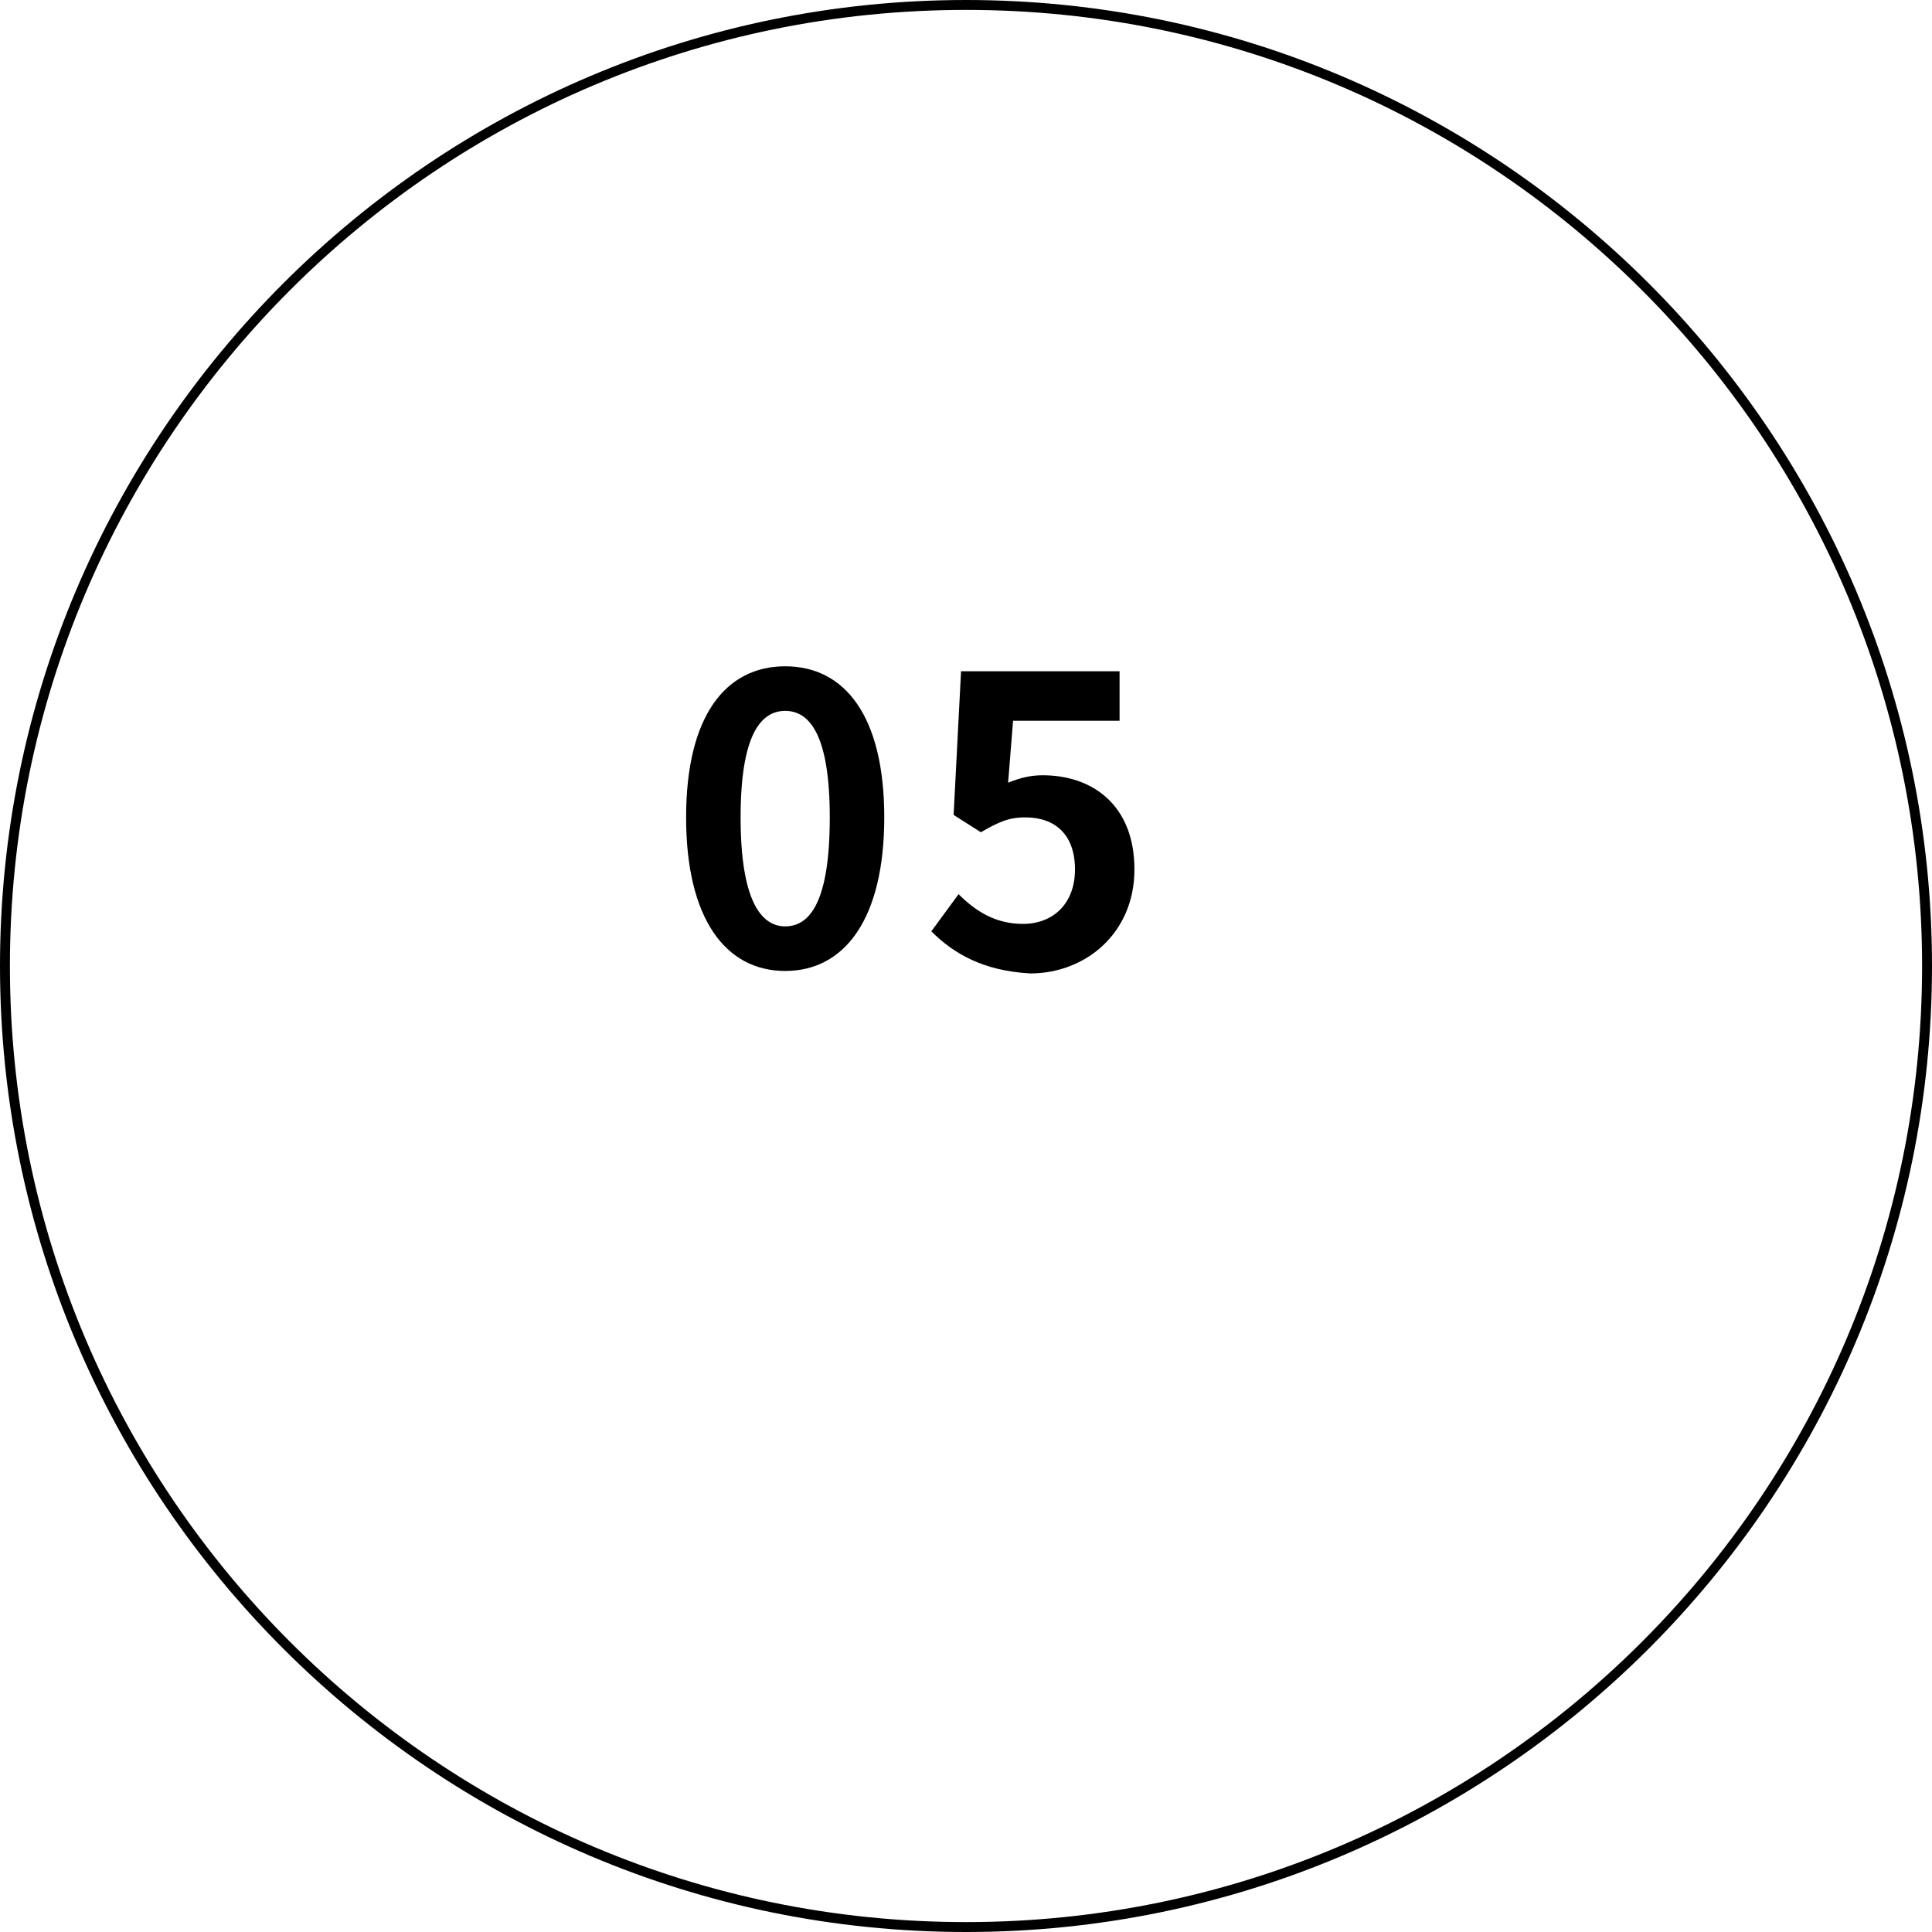 <?xml version="1.0" encoding="utf-8"?>
<!-- Generator: Adobe Illustrator 26.5.0, SVG Export Plug-In . SVG Version: 6.00 Build 0)  -->
<svg version="1.1" xmlns="http://www.w3.org/2000/svg" xmlns:xlink="http://www.w3.org/1999/xlink" x="0px" y="0px" width="78px"
	 height="78px" viewBox="0 0 78 78" style="enable-background:new 0 0 78 78;" xml:space="preserve">
<style type="text/css">
	.st0{fill:none;stroke:#787778;stroke-width:0.5;stroke-miterlimit:10;}
	.st1{clip-path:url(#SVGID_00000129922846967164864490000005517422169492746156_);}
	.st2{fill:url(#SVGID_00000165929956424082840790000002919874841324381579_);}
	.st3{fill:url(#SVGID_00000176738871760404473450000002268315028656907936_);}
	.st4{fill:url(#SVGID_00000181079915772540988570000001407247828895687579_);}
	.st5{fill:url(#SVGID_00000106842963616710926700000007994124523194874762_);}
	.st6{fill:url(#SVGID_00000147194264282660605410000002143535166175220109_);}
	.st7{fill:url(#SVGID_00000071534513354404230520000007042552703555568543_);}
	.st8{fill:url(#SVGID_00000077289750520649654100000002623279788476137375_);}
	.st9{fill:url(#SVGID_00000093156541084997027500000013248401908426080661_);}
	.st10{fill:url(#SVGID_00000075842618821821013640000007159748705622725766_);}
	.st11{fill:url(#SVGID_00000004537655194395604080000012933576598716901034_);}
	.st12{fill:url(#SVGID_00000005957244461964034830000007071565810507843762_);}
	.st13{fill:url(#SVGID_00000029014166123087315350000014548600135292934292_);}
	.st14{fill:url(#SVGID_00000120537630589021440460000007870600675758611608_);}
	.st15{fill:url(#SVGID_00000116200471829197708690000011522584057112714114_);}
	.st16{fill:url(#SVGID_00000110436398738399669350000017158658610392812221_);}
	.st17{fill:url(#SVGID_00000112595401140147200290000010082790180368164791_);}
	.st18{fill:url(#SVGID_00000103251978160267711920000015268034872288174213_);}
	.st19{fill:url(#SVGID_00000038400738934408557550000010699628687449818767_);}
	.st20{fill:url(#SVGID_00000068658938597222858320000017704410423782546068_);}
	.st21{fill:url(#SVGID_00000102526381916027247950000003110262604938043820_);}
	.st22{fill:url(#SVGID_00000140009171453227641530000017137081720846293153_);}
	.st23{fill:url(#SVGID_00000044156170592216963310000009260543349090744478_);}
	.st24{fill:url(#SVGID_00000168803989264414123260000006234579336425288111_);}
	.st25{fill:url(#SVGID_00000140721920386135982230000009112738372077244038_);}
	.st26{fill:#FFFFFF;}
	.st27{fill:#D82410;}
	.st28{fill:#271800;}
	.st29{fill:none;stroke:#000000;stroke-miterlimit:10;}
	.st30{fill:none;stroke:#000000;stroke-width:0.479;stroke-miterlimit:10;}
	.st31{clip-path:url(#SVGID_00000080182048473013230150000018035574408884528525_);}
	.st32{fill:#D8240F;}
	.st33{fill:none;}
	.st34{fill:none;stroke:#000000;stroke-width:0.413;stroke-miterlimit:10;}
	.st35{fill:none;stroke:#000000;stroke-width:0.365;stroke-miterlimit:10;}
	.st36{clip-path:url(#SVGID_00000012474039927816130550000003969185967222190780_);}
	.st37{clip-path:url(#SVGID_00000091711171081909045710000001659323527742603405_);}
	.st38{fill:none;stroke:#FFFFFF;stroke-width:0.365;stroke-miterlimit:10;}
	.st39{fill:none;stroke:#231815;stroke-width:0.365;stroke-miterlimit:10;}
	.st40{fill:url(#SVGID_00000019643004512341143770000009003375616267184041_);}
	.st41{fill:none;stroke:#231815;stroke-width:0.5;stroke-miterlimit:10;}
	.st42{clip-path:url(#SVGID_00000149367578505503944220000007643272159851411114_);}
	.st43{clip-path:url(#SVGID_00000133511994889033508920000012774687635373928116_);}
	.st44{clip-path:url(#SVGID_00000085225024879246851190000001901972296656028056_);}
	.st45{clip-path:url(#SVGID_00000002361452897713101410000013232438869738170549_);}
	.st46{clip-path:url(#SVGID_00000092424925784161081680000001540759246088044973_);}
	.st47{fill:#FFFFFF;stroke:#FFFFFF;stroke-miterlimit:10;}
	.st48{fill:#020202;}
	.st49{fill:none;stroke:#000000;stroke-width:0.438;stroke-miterlimit:10;}
	.st50{fill:#DFDFE0;stroke:#FFFFFF;stroke-width:0.267;stroke-miterlimit:10;}
	.st51{fill:url(#SVGID_00000178202884078566292350000004737739086017675945_);}
	
		.st52{clip-path:url(#SVGID_00000163788096835904381200000006741146305955078529_);fill:url(#SVGID_00000103230853568324368540000010493142744245381518_);}
	.st53{clip-path:url(#SVGID_00000142156436706259712130000008412132763168403897_);}
	.st54{clip-path:url(#SVGID_00000136373245123343062640000005880398134643466117_);}
	.st55{clip-path:url(#SVGID_00000136373245123343062640000005880398134643466117_);fill:#010101;}
	.st56{clip-path:url(#SVGID_00000136373245123343062640000005880398134643466117_);fill:#020202;}
	.st57{clip-path:url(#SVGID_00000136373245123343062640000005880398134643466117_);fill:#030303;}
	.st58{clip-path:url(#SVGID_00000136373245123343062640000005880398134643466117_);fill:#040404;}
	.st59{clip-path:url(#SVGID_00000136373245123343062640000005880398134643466117_);fill:#050505;}
	.st60{clip-path:url(#SVGID_00000136373245123343062640000005880398134643466117_);fill:#060606;}
	.st61{clip-path:url(#SVGID_00000136373245123343062640000005880398134643466117_);fill:#070707;}
	.st62{clip-path:url(#SVGID_00000136373245123343062640000005880398134643466117_);fill:#090909;}
	.st63{clip-path:url(#SVGID_00000136373245123343062640000005880398134643466117_);fill:#0A0A0A;}
	.st64{clip-path:url(#SVGID_00000136373245123343062640000005880398134643466117_);fill:#0B0B0B;}
	.st65{clip-path:url(#SVGID_00000136373245123343062640000005880398134643466117_);fill:#0C0C0C;}
	.st66{clip-path:url(#SVGID_00000136373245123343062640000005880398134643466117_);fill:#0D0D0D;}
	.st67{clip-path:url(#SVGID_00000136373245123343062640000005880398134643466117_);fill:#0E0E0E;}
	.st68{clip-path:url(#SVGID_00000136373245123343062640000005880398134643466117_);fill:#101010;}
	.st69{clip-path:url(#SVGID_00000136373245123343062640000005880398134643466117_);fill:#111111;}
	.st70{clip-path:url(#SVGID_00000136373245123343062640000005880398134643466117_);fill:#121212;}
	.st71{clip-path:url(#SVGID_00000136373245123343062640000005880398134643466117_);fill:#131313;}
	.st72{clip-path:url(#SVGID_00000136373245123343062640000005880398134643466117_);fill:#141414;}
	.st73{clip-path:url(#SVGID_00000136373245123343062640000005880398134643466117_);fill:#161616;}
	.st74{clip-path:url(#SVGID_00000136373245123343062640000005880398134643466117_);fill:#171717;}
	.st75{clip-path:url(#SVGID_00000136373245123343062640000005880398134643466117_);fill:#181818;}
	.st76{clip-path:url(#SVGID_00000136373245123343062640000005880398134643466117_);fill:#191919;}
	.st77{clip-path:url(#SVGID_00000136373245123343062640000005880398134643466117_);fill:#1A1A1A;}
	.st78{clip-path:url(#SVGID_00000136373245123343062640000005880398134643466117_);fill:#1B1B1B;}
	.st79{clip-path:url(#SVGID_00000136373245123343062640000005880398134643466117_);fill:#200E18;}
	.st80{clip-path:url(#SVGID_00000136373245123343062640000005880398134643466117_);fill:#220E19;}
	.st81{clip-path:url(#SVGID_00000136373245123343062640000005880398134643466117_);fill:#23101A;}
	.st82{clip-path:url(#SVGID_00000136373245123343062640000005880398134643466117_);fill:#24111C;}
	.st83{clip-path:url(#SVGID_00000136373245123343062640000005880398134643466117_);fill:#26111D;}
	.st84{clip-path:url(#SVGID_00000136373245123343062640000005880398134643466117_);fill:#27121E;}
	.st85{clip-path:url(#SVGID_00000136373245123343062640000005880398134643466117_);fill:#28131E;}
	.st86{clip-path:url(#SVGID_00000136373245123343062640000005880398134643466117_);fill:#29131F;}
	.st87{clip-path:url(#SVGID_00000136373245123343062640000005880398134643466117_);fill:#2A1420;}
	.st88{clip-path:url(#SVGID_00000136373245123343062640000005880398134643466117_);fill:#2C1421;}
	.st89{clip-path:url(#SVGID_00000136373245123343062640000005880398134643466117_);fill:#2D1623;}
	.st90{clip-path:url(#SVGID_00000136373245123343062640000005880398134643466117_);fill:#2E1724;}
	.st91{clip-path:url(#SVGID_00000136373245123343062640000005880398134643466117_);fill:#301725;}
	.st92{clip-path:url(#SVGID_00000136373245123343062640000005880398134643466117_);fill:#311826;}
	.st93{clip-path:url(#SVGID_00000136373245123343062640000005880398134643466117_);fill:#321927;}
	.st94{clip-path:url(#SVGID_00000136373245123343062640000005880398134643466117_);fill:#331927;}
	.st95{clip-path:url(#SVGID_00000136373245123343062640000005880398134643466117_);fill:#341A28;}
	.st96{clip-path:url(#SVGID_00000136373245123343062640000005880398134643466117_);fill:#351B29;}
	.st97{clip-path:url(#SVGID_00000136373245123343062640000005880398134643466117_);fill:#371B2A;}
	.st98{clip-path:url(#SVGID_00000136373245123343062640000005880398134643466117_);fill:#381C2C;}
	.st99{clip-path:url(#SVGID_00000136373245123343062640000005880398134643466117_);fill:#391C2D;}
	.st100{clip-path:url(#SVGID_00000136373245123343062640000005880398134643466117_);fill:#3A1E2E;}
	.st101{clip-path:url(#SVGID_00000136373245123343062640000005880398134643466117_);fill:#3C1F2F;}
	.st102{clip-path:url(#SVGID_00000136373245123343062640000005880398134643466117_);fill:#3D1F30;}
	.st103{clip-path:url(#SVGID_00000136373245123343062640000005880398134643466117_);fill:#3E2030;}
	.st104{clip-path:url(#SVGID_00000136373245123343062640000005880398134643466117_);fill:#3F2131;}
	.st105{clip-path:url(#SVGID_00000136373245123343062640000005880398134643466117_);fill:#402132;}
	.st106{clip-path:url(#SVGID_00000136373245123343062640000005880398134643466117_);fill:#422233;}
	.st107{clip-path:url(#SVGID_00000136373245123343062640000005880398134643466117_);fill:#432335;}
	.st108{clip-path:url(#SVGID_00000136373245123343062640000005880398134643466117_);fill:#442336;}
	.st109{clip-path:url(#SVGID_00000136373245123343062640000005880398134643466117_);fill:#452437;}
	.st110{clip-path:url(#SVGID_00000136373245123343062640000005880398134643466117_);fill:#462438;}
	.st111{clip-path:url(#SVGID_00000136373245123343062640000005880398134643466117_);fill:#482639;}
	.st112{clip-path:url(#SVGID_00000136373245123343062640000005880398134643466117_);fill:#492739;}
	.st113{clip-path:url(#SVGID_00000136373245123343062640000005880398134643466117_);fill:#4A273A;}
	.st114{clip-path:url(#SVGID_00000136373245123343062640000005880398134643466117_);fill:#4B283B;}
	.st115{clip-path:url(#SVGID_00000136373245123343062640000005880398134643466117_);fill:#4C293C;}
	.st116{clip-path:url(#SVGID_00000136373245123343062640000005880398134643466117_);fill:#4E293D;}
	.st117{clip-path:url(#SVGID_00000136373245123343062640000005880398134643466117_);fill:#4F2A3E;}
	.st118{clip-path:url(#SVGID_00000136373245123343062640000005880398134643466117_);fill:#502B40;}
	.st119{clip-path:url(#SVGID_00000136373245123343062640000005880398134643466117_);fill:#512B41;}
	.st120{clip-path:url(#SVGID_00000136373245123343062640000005880398134643466117_);fill:#522C42;}
	.st121{clip-path:url(#SVGID_00000136373245123343062640000005880398134643466117_);fill:#532C42;}
	.st122{clip-path:url(#SVGID_00000136373245123343062640000005880398134643466117_);fill:#552D43;}
	.st123{clip-path:url(#SVGID_00000136373245123343062640000005880398134643466117_);fill:#562E44;}
	.st124{clip-path:url(#SVGID_00000136373245123343062640000005880398134643466117_);fill:#572E45;}
	.st125{clip-path:url(#SVGID_00000136373245123343062640000005880398134643466117_);fill:#583046;}
	.st126{clip-path:url(#SVGID_00000136373245123343062640000005880398134643466117_);fill:#593147;}
	.st127{clip-path:url(#SVGID_00000136373245123343062640000005880398134643466117_);fill:#5A3148;}
	.st128{clip-path:url(#SVGID_00000136373245123343062640000005880398134643466117_);fill:#5C3249;}
	.st129{clip-path:url(#SVGID_00000136373245123343062640000005880398134643466117_);fill:#5D334A;}
	.st130{clip-path:url(#SVGID_00000136373245123343062640000005880398134643466117_);fill:#5E334A;}
	.st131{clip-path:url(#SVGID_00000136373245123343062640000005880398134643466117_);fill:#5F344C;}
	.st132{clip-path:url(#SVGID_00000136373245123343062640000005880398134643466117_);fill:#60344D;}
	.st133{clip-path:url(#SVGID_00000136373245123343062640000005880398134643466117_);fill:#61354E;}
	.st134{clip-path:url(#SVGID_00000136373245123343062640000005880398134643466117_);fill:#62364F;}
	.st135{clip-path:url(#SVGID_00000136373245123343062640000005880398134643466117_);fill:#643650;}
	.st136{clip-path:url(#SVGID_00000136373245123343062640000005880398134643466117_);fill:#653751;}
	.st137{clip-path:url(#SVGID_00000136373245123343062640000005880398134643466117_);fill:#663852;}
	.st138{clip-path:url(#SVGID_00000136373245123343062640000005880398134643466117_);fill:#673852;}
	.st139{clip-path:url(#SVGID_00000136373245123343062640000005880398134643466117_);fill:#683953;}
	.st140{clip-path:url(#SVGID_00000136373245123343062640000005880398134643466117_);fill:#693B54;}
	.st141{clip-path:url(#SVGID_00000136373245123343062640000005880398134643466117_);fill:#6B3B55;}
	.st142{clip-path:url(#SVGID_00000136373245123343062640000005880398134643466117_);fill:#6C3C56;}
	.st143{clip-path:url(#SVGID_00000136373245123343062640000005880398134643466117_);fill:#6D3C57;}
	.st144{clip-path:url(#SVGID_00000136373245123343062640000005880398134643466117_);fill:#6E3D58;}
	.st145{clip-path:url(#SVGID_00000136373245123343062640000005880398134643466117_);fill:#6F3E59;}
	.st146{clip-path:url(#SVGID_00000136373245123343062640000005880398134643466117_);fill:#703E5B;}
	.st147{clip-path:url(#SVGID_00000136373245123343062640000005880398134643466117_);fill:#723F5B;}
	.st148{clip-path:url(#SVGID_00000136373245123343062640000005880398134643466117_);fill:#73405C;}
	.st149{clip-path:url(#SVGID_00000136373245123343062640000005880398134643466117_);fill:#74405D;}
	.st150{clip-path:url(#SVGID_00000136373245123343062640000005880398134643466117_);fill:#75415E;}
	.st151{clip-path:url(#SVGID_00000136373245123343062640000005880398134643466117_);fill:#76425F;}
	.st152{clip-path:url(#SVGID_00000136373245123343062640000005880398134643466117_);fill:#774260;}
	.st153{clip-path:url(#SVGID_00000136373245123343062640000005880398134643466117_);fill:#784361;}
	.st154{clip-path:url(#SVGID_00000136373245123343062640000005880398134643466117_);fill:#7A4362;}
	.st155{clip-path:url(#SVGID_00000136373245123343062640000005880398134643466117_);fill:#7B4463;}
	.st156{clip-path:url(#SVGID_00000136373245123343062640000005880398134643466117_);fill:#7C4563;}
	.st157{clip-path:url(#SVGID_00000136373245123343062640000005880398134643466117_);fill:#7D4564;}
	.st158{clip-path:url(#SVGID_00000136373245123343062640000005880398134643466117_);fill:#7E4665;}
	.st159{clip-path:url(#SVGID_00000136373245123343062640000005880398134643466117_);fill:#7F4766;}
	.st160{clip-path:url(#SVGID_00000136373245123343062640000005880398134643466117_);fill:#804767;}
	.st161{clip-path:url(#SVGID_00000136373245123343062640000005880398134643466117_);fill:#804968;}
	.st162{clip-path:url(#SVGID_00000136373245123343062640000005880398134643466117_);fill:#804A69;}
	.st163{clip-path:url(#SVGID_00000136373245123343062640000005880398134643466117_);fill:#804A6A;}
	.st164{clip-path:url(#SVGID_00000136373245123343062640000005880398134643466117_);fill:#814B6B;}
	.st165{clip-path:url(#SVGID_00000136373245123343062640000005880398134643466117_);fill:#824C6B;}
	.st166{clip-path:url(#SVGID_00000136373245123343062640000005880398134643466117_);fill:#834C6C;}
	.st167{clip-path:url(#SVGID_00000136373245123343062640000005880398134643466117_);fill:#844D6E;}
	.st168{clip-path:url(#SVGID_00000136373245123343062640000005880398134643466117_);fill:#854D6F;}
	.st169{clip-path:url(#SVGID_00000136373245123343062640000005880398134643466117_);fill:#864E70;}
	.st170{clip-path:url(#SVGID_00000136373245123343062640000005880398134643466117_);fill:#884F71;}
	.st171{clip-path:url(#SVGID_00000136373245123343062640000005880398134643466117_);fill:#894F72;}
	.st172{clip-path:url(#SVGID_00000136373245123343062640000005880398134643466117_);fill:#8B5174;}
	.st173{clip-path:url(#SVGID_00000136373245123343062640000005880398134643466117_);fill:#8C5174;}
	.st174{clip-path:url(#SVGID_00000136373245123343062640000005880398134643466117_);fill:#8D5275;}
	.st175{clip-path:url(#SVGID_00000136373245123343062640000005880398134643466117_);fill:#8E5376;}
	.st176{clip-path:url(#SVGID_00000136373245123343062640000005880398134643466117_);fill:#905377;}
	.st177{clip-path:url(#SVGID_00000136373245123343062640000005880398134643466117_);fill:#915478;}
	.st178{clip-path:url(#SVGID_00000136373245123343062640000005880398134643466117_);fill:#925479;}
	.st179{clip-path:url(#SVGID_00000136373245123343062640000005880398134643466117_);fill:#93557A;}
	.st180{clip-path:url(#SVGID_00000136373245123343062640000005880398134643466117_);fill:#94567B;}
	.st181{clip-path:url(#SVGID_00000136373245123343062640000005880398134643466117_);fill:#95567C;}
	.st182{clip-path:url(#SVGID_00000136373245123343062640000005880398134643466117_);fill:#96577C;}
	.st183{clip-path:url(#SVGID_00000136373245123343062640000005880398134643466117_);fill:#97597D;}
	.st184{clip-path:url(#SVGID_00000136373245123343062640000005880398134643466117_);fill:#98597E;}
	.st185{clip-path:url(#SVGID_00000136373245123343062640000005880398134643466117_);fill:#9A5A7F;}
	.st186{clip-path:url(#SVGID_00000136373245123343062640000005880398134643466117_);fill:#9B5B80;}
	.st187{clip-path:url(#SVGID_00000136373245123343062640000005880398134643466117_);fill:#9C5B80;}
	.st188{clip-path:url(#SVGID_00000136373245123343062640000005880398134643466117_);fill:#9D5C80;}
	.st189{clip-path:url(#SVGID_00000136373245123343062640000005880398134643466117_);fill:#9E5C80;}
	.st190{clip-path:url(#SVGID_00000136373245123343062640000005880398134643466117_);fill:#9F5D80;}
	.st191{clip-path:url(#SVGID_00000136373245123343062640000005880398134643466117_);fill:#A05E80;}
	.st192{clip-path:url(#SVGID_00000136373245123343062640000005880398134643466117_);fill:#A15E81;}
	.st193{clip-path:url(#SVGID_00000136373245123343062640000005880398134643466117_);fill:#A25F82;}
	.st194{clip-path:url(#SVGID_00000136373245123343062640000005880398134643466117_);fill:#A36083;}
	.st195{clip-path:url(#SVGID_00000136373245123343062640000005880398134643466117_);fill:#A56085;}
	.st196{clip-path:url(#SVGID_00000136373245123343062640000005880398134643466117_);fill:#A66186;}
	.st197{clip-path:url(#SVGID_00000136373245123343062640000005880398134643466117_);fill:#A76287;}
	.st198{clip-path:url(#SVGID_00000136373245123343062640000005880398134643466117_);fill:#A86288;}
	.st199{clip-path:url(#SVGID_00000136373245123343062640000005880398134643466117_);fill:#A96388;}
	.st200{clip-path:url(#SVGID_00000136373245123343062640000005880398134643466117_);fill:#AA6389;}
	.st201{clip-path:url(#SVGID_00000136373245123343062640000005880398134643466117_);fill:#AB648A;}
	.st202{clip-path:url(#SVGID_00000136373245123343062640000005880398134643466117_);fill:#AC658B;}
	.st203{clip-path:url(#SVGID_00000136373245123343062640000005880398134643466117_);fill:#AE658C;}
	.st204{clip-path:url(#SVGID_00000136373245123343062640000005880398134643466117_);fill:#AF668D;}
	.st205{clip-path:url(#SVGID_00000136373245123343062640000005880398134643466117_);fill:#B0678E;}
	.st206{clip-path:url(#SVGID_00000136373245123343062640000005880398134643466117_);fill:#B1678F;}
	.st207{clip-path:url(#SVGID_00000136373245123343062640000005880398134643466117_);fill:#B26890;}
	.st208{clip-path:url(#SVGID_00000136373245123343062640000005880398134643466117_);fill:#B36990;}
	.st209{clip-path:url(#SVGID_00000136373245123343062640000005880398134643466117_);fill:#B46991;}
	.st210{clip-path:url(#SVGID_00000136373245123343062640000005880398134643466117_);fill:#B56A92;}
	.st211{clip-path:url(#SVGID_00000136373245123343062640000005880398134643466117_);fill:#B66A93;}
	.st212{clip-path:url(#SVGID_00000136373245123343062640000005880398134643466117_);fill:#B76B94;}
	.st213{clip-path:url(#SVGID_00000136373245123343062640000005880398134643466117_);fill:#B86C95;}
	.st214{clip-path:url(#SVGID_00000136373245123343062640000005880398134643466117_);fill:#BA6C96;}
	.st215{clip-path:url(#SVGID_00000136373245123343062640000005880398134643466117_);fill:#BB6D97;}
	.st216{clip-path:url(#SVGID_00000136373245123343062640000005880398134643466117_);fill:#BC6E98;}
	.st217{clip-path:url(#SVGID_00000136373245123343062640000005880398134643466117_);fill:#BD6E98;}
	.st218{clip-path:url(#SVGID_00000136373245123343062640000005880398134643466117_);fill:#BE7099;}
	.st219{clip-path:url(#SVGID_00000136373245123343062640000005880398134643466117_);fill:#BF719A;}
	.st220{clip-path:url(#SVGID_00000136373245123343062640000005880398134643466117_);fill:#C0719B;}
	.st221{clip-path:url(#SVGID_00000136373245123343062640000005880398134643466117_);fill:#C1729C;}
	.st222{clip-path:url(#SVGID_00000136373245123343062640000005880398134643466117_);fill:#C2729D;}
	.st223{clip-path:url(#SVGID_00000136373245123343062640000005880398134643466117_);fill:#C3739E;}
	.st224{clip-path:url(#SVGID_00000136373245123343062640000005880398134643466117_);fill:#C5749F;}
	.st225{clip-path:url(#SVGID_00000136373245123343062640000005880398134643466117_);fill:#C674A0;}
	.st226{clip-path:url(#SVGID_00000136373245123343062640000005880398134643466117_);fill:#C775A0;}
	.st227{clip-path:url(#SVGID_00000136373245123343062640000005880398134643466117_);fill:#C876A1;}
	.st228{clip-path:url(#SVGID_00000136373245123343062640000005880398134643466117_);fill:#C976A2;}
	.st229{clip-path:url(#SVGID_00000136373245123343062640000005880398134643466117_);fill:#CA77A3;}
	.st230{clip-path:url(#SVGID_00000136373245123343062640000005880398134643466117_);fill:#CB78A4;}
	.st231{clip-path:url(#SVGID_00000136373245123343062640000005880398134643466117_);fill:#CC78A5;}
	.st232{clip-path:url(#SVGID_00000136373245123343062640000005880398134643466117_);fill:#CD79A6;}
	.st233{clip-path:url(#SVGID_00000136373245123343062640000005880398134643466117_);fill:#CE7AA7;}
	.st234{clip-path:url(#SVGID_00000136373245123343062640000005880398134643466117_);fill:#CF7AA8;}
	.st235{clip-path:url(#SVGID_00000136373245123343062640000005880398134643466117_);fill:#D17BA8;}
	.st236{clip-path:url(#SVGID_00000136373245123343062640000005880398134643466117_);fill:#D27BA9;}
	.st237{clip-path:url(#SVGID_00000136373245123343062640000005880398134643466117_);fill:#D37CAA;}
	.st238{clip-path:url(#SVGID_00000136373245123343062640000005880398134643466117_);fill:#D47DAB;}
	.st239{clip-path:url(#SVGID_00000136373245123343062640000005880398134643466117_);fill:#D57DAC;}
	.st240{clip-path:url(#SVGID_00000136373245123343062640000005880398134643466117_);fill:#D67EAD;}
	.st241{clip-path:url(#SVGID_00000136373245123343062640000005880398134643466117_);fill:#D77FAE;}
	.st242{clip-path:url(#SVGID_00000136373245123343062640000005880398134643466117_);fill:#D87FAF;}
	.st243{clip-path:url(#SVGID_00000136373245123343062640000005880398134643466117_);fill:#D980B0;}
	.st244{clip-path:url(#SVGID_00000136373245123343062640000005880398134643466117_);fill:#DA80B0;}
	.st245{clip-path:url(#SVGID_00000136373245123343062640000005880398134643466117_);fill:#DB80B1;}
	.st246{clip-path:url(#SVGID_00000136373245123343062640000005880398134643466117_);fill:#DC80B2;}
	.st247{clip-path:url(#SVGID_00000136373245123343062640000005880398134643466117_);fill:#DE80B3;}
	.st248{clip-path:url(#SVGID_00000136373245123343062640000005880398134643466117_);fill:#DF80B4;}
	.st249{clip-path:url(#SVGID_00000136373245123343062640000005880398134643466117_);fill:#E080B5;}
	.st250{clip-path:url(#SVGID_00000136373245123343062640000005880398134643466117_);fill:#E180B6;}
	.st251{clip-path:url(#SVGID_00000136373245123343062640000005880398134643466117_);fill:#E281B7;}
	.st252{clip-path:url(#SVGID_00000136373245123343062640000005880398134643466117_);fill:#E382B7;}
	.st253{clip-path:url(#SVGID_00000136373245123343062640000005880398134643466117_);fill:#E482B8;}
	.st254{clip-path:url(#SVGID_00000136373245123343062640000005880398134643466117_);fill:#E583B9;}
	.st255{clip-path:url(#SVGID_00000136373245123343062640000005880398134643466117_);fill:#E684BA;}
	.st256{clip-path:url(#SVGID_00000136373245123343062640000005880398134643466117_);fill:#E784BB;}
	.st257{clip-path:url(#SVGID_00000136373245123343062640000005880398134643466117_);fill:#E885BC;}
	.st258{clip-path:url(#SVGID_00000136373245123343062640000005880398134643466117_);fill:#EA85BD;}
	.st259{clip-path:url(#SVGID_00000136373245123343062640000005880398134643466117_);fill:#EB86BE;}
	.st260{clip-path:url(#SVGID_00000136373245123343062640000005880398134643466117_);fill:#EC87BF;}
	.st261{clip-path:url(#SVGID_00000136373245123343062640000005880398134643466117_);fill:#ED87BF;}
	.st262{clip-path:url(#SVGID_00000136373245123343062640000005880398134643466117_);fill:#EE88C0;}
	.st263{clip-path:url(#SVGID_00000136373245123343062640000005880398134643466117_);fill:#EF89C1;}
	.st264{clip-path:url(#SVGID_00000136373245123343062640000005880398134643466117_);fill:#F089C2;}
	.st265{clip-path:url(#SVGID_00000136373245123343062640000005880398134643466117_);fill:#F18AC3;}
	.st266{clip-path:url(#SVGID_00000136373245123343062640000005880398134643466117_);fill:#F28BC4;}
	.st267{clip-path:url(#SVGID_00000136373245123343062640000005880398134643466117_);fill:#F38BC5;}
	.st268{clip-path:url(#SVGID_00000136373245123343062640000005880398134643466117_);fill:#F48CC6;}
	.st269{clip-path:url(#SVGID_00000136373245123343062640000005880398134643466117_);fill:#F58CC7;}
	.st270{clip-path:url(#SVGID_00000136373245123343062640000005880398134643466117_);fill:#F68DC7;}
	.st271{clip-path:url(#SVGID_00000136373245123343062640000005880398134643466117_);fill:#F78EC8;}
	.st272{clip-path:url(#SVGID_00000136373245123343062640000005880398134643466117_);fill:#F98EC9;}
	.st273{clip-path:url(#SVGID_00000136373245123343062640000005880398134643466117_);fill:#FA8FCA;}
	.st274{clip-path:url(#SVGID_00000136373245123343062640000005880398134643466117_);fill:#FF90CB;}
	.st275{clip-path:url(#SVGID_00000136373245123343062640000005880398134643466117_);fill:#FF90CC;}
	.st276{clip-path:url(#SVGID_00000136373245123343062640000005880398134643466117_);fill:#FF91CD;}
	.st277{clip-path:url(#SVGID_00000136373245123343062640000005880398134643466117_);fill:#FF92CE;}
	.st278{clip-path:url(#SVGID_00000136373245123343062640000005880398134643466117_);fill:#FF92CF;}
	.st279{clip-path:url(#SVGID_00000136373245123343062640000005880398134643466117_);fill:#FF93CF;}
	.st280{clip-path:url(#SVGID_00000136373245123343062640000005880398134643466117_);fill:#FF93D0;}
	.st281{clip-path:url(#SVGID_00000136373245123343062640000005880398134643466117_);fill:#FF94D1;}
	.st282{clip-path:url(#SVGID_00000136373245123343062640000005880398134643466117_);fill:#FF95D2;}
	.st283{clip-path:url(#SVGID_00000136373245123343062640000005880398134643466117_);fill:#FF95D3;}
	.st284{clip-path:url(#SVGID_00000136373245123343062640000005880398134643466117_);fill:#FF96D4;}
	.st285{clip-path:url(#SVGID_00000136373245123343062640000005880398134643466117_);fill:#FF97D5;}
	.st286{clip-path:url(#SVGID_00000136373245123343062640000005880398134643466117_);fill:#FF97D6;}
	.st287{clip-path:url(#SVGID_00000136373245123343062640000005880398134643466117_);fill:#FF98D7;}
	.st288{clip-path:url(#SVGID_00000136373245123343062640000005880398134643466117_);fill:#FF99D7;}
	.st289{clip-path:url(#SVGID_00000136373245123343062640000005880398134643466117_);fill:#FF99D8;}
	.st290{clip-path:url(#SVGID_00000136373245123343062640000005880398134643466117_);fill:#FF9AD9;}
	.st291{clip-path:url(#SVGID_00000136373245123343062640000005880398134643466117_);fill:#FF9ADA;}
	.st292{clip-path:url(#SVGID_00000136373245123343062640000005880398134643466117_);fill:#FF9BDB;}
	.st293{clip-path:url(#SVGID_00000136373245123343062640000005880398134643466117_);fill:#FF9CDC;}
	.st294{clip-path:url(#SVGID_00000136373245123343062640000005880398134643466117_);fill:#FF9CDD;}
	.st295{clip-path:url(#SVGID_00000136373245123343062640000005880398134643466117_);fill:#FF9DDE;}
	.st296{clip-path:url(#SVGID_00000136373245123343062640000005880398134643466117_);fill:#FF9EDF;}
	.st297{clip-path:url(#SVGID_00000136373245123343062640000005880398134643466117_);fill:#FAFAFA;}
	.st298{clip-path:url(#SVGID_00000136373245123343062640000005880398134643466117_);fill:#FFFFFF;}
	.st299{clip-path:url(#SVGID_00000161607282820188871250000015043728186781914788_);}
	.st300{clip-path:url(#SVGID_00000161607282820188871250000015043728186781914788_);fill:#010101;}
	.st301{clip-path:url(#SVGID_00000161607282820188871250000015043728186781914788_);fill:#020202;}
	.st302{clip-path:url(#SVGID_00000161607282820188871250000015043728186781914788_);fill:#030303;}
	.st303{clip-path:url(#SVGID_00000161607282820188871250000015043728186781914788_);fill:#040404;}
	.st304{clip-path:url(#SVGID_00000161607282820188871250000015043728186781914788_);fill:#050505;}
	.st305{clip-path:url(#SVGID_00000161607282820188871250000015043728186781914788_);fill:#060606;}
	.st306{clip-path:url(#SVGID_00000161607282820188871250000015043728186781914788_);fill:#070707;}
	.st307{clip-path:url(#SVGID_00000161607282820188871250000015043728186781914788_);fill:#090909;}
	.st308{clip-path:url(#SVGID_00000161607282820188871250000015043728186781914788_);fill:#0A0A0A;}
	.st309{clip-path:url(#SVGID_00000161607282820188871250000015043728186781914788_);fill:#0B0B0B;}
	.st310{clip-path:url(#SVGID_00000161607282820188871250000015043728186781914788_);fill:#0C0C0C;}
	.st311{clip-path:url(#SVGID_00000161607282820188871250000015043728186781914788_);fill:#0D0D0D;}
	.st312{clip-path:url(#SVGID_00000161607282820188871250000015043728186781914788_);fill:#0E0E0E;}
	.st313{clip-path:url(#SVGID_00000161607282820188871250000015043728186781914788_);fill:#101010;}
	.st314{clip-path:url(#SVGID_00000161607282820188871250000015043728186781914788_);fill:#111111;}
	.st315{clip-path:url(#SVGID_00000161607282820188871250000015043728186781914788_);fill:#121212;}
	.st316{clip-path:url(#SVGID_00000161607282820188871250000015043728186781914788_);fill:#131313;}
	.st317{clip-path:url(#SVGID_00000161607282820188871250000015043728186781914788_);fill:#141414;}
	.st318{clip-path:url(#SVGID_00000161607282820188871250000015043728186781914788_);fill:#161616;}
	.st319{clip-path:url(#SVGID_00000161607282820188871250000015043728186781914788_);fill:#171717;}
	.st320{clip-path:url(#SVGID_00000161607282820188871250000015043728186781914788_);fill:#181818;}
	.st321{clip-path:url(#SVGID_00000161607282820188871250000015043728186781914788_);fill:#191919;}
	.st322{clip-path:url(#SVGID_00000161607282820188871250000015043728186781914788_);fill:#1A1A1A;}
	.st323{clip-path:url(#SVGID_00000161607282820188871250000015043728186781914788_);fill:#1B1B1B;}
	.st324{clip-path:url(#SVGID_00000161607282820188871250000015043728186781914788_);fill:#200E18;}
	.st325{clip-path:url(#SVGID_00000161607282820188871250000015043728186781914788_);fill:#220E19;}
	.st326{clip-path:url(#SVGID_00000161607282820188871250000015043728186781914788_);fill:#23101A;}
	.st327{clip-path:url(#SVGID_00000161607282820188871250000015043728186781914788_);fill:#24111C;}
	.st328{clip-path:url(#SVGID_00000161607282820188871250000015043728186781914788_);fill:#26111D;}
	.st329{clip-path:url(#SVGID_00000161607282820188871250000015043728186781914788_);fill:#27121E;}
	.st330{clip-path:url(#SVGID_00000161607282820188871250000015043728186781914788_);fill:#28131E;}
	.st331{clip-path:url(#SVGID_00000161607282820188871250000015043728186781914788_);fill:#29131F;}
	.st332{clip-path:url(#SVGID_00000161607282820188871250000015043728186781914788_);fill:#2A1420;}
	.st333{clip-path:url(#SVGID_00000161607282820188871250000015043728186781914788_);fill:#2C1421;}
	.st334{clip-path:url(#SVGID_00000161607282820188871250000015043728186781914788_);fill:#2D1623;}
	.st335{clip-path:url(#SVGID_00000161607282820188871250000015043728186781914788_);fill:#2E1724;}
	.st336{clip-path:url(#SVGID_00000161607282820188871250000015043728186781914788_);fill:#301725;}
	.st337{clip-path:url(#SVGID_00000161607282820188871250000015043728186781914788_);fill:#311826;}
	.st338{clip-path:url(#SVGID_00000161607282820188871250000015043728186781914788_);fill:#321927;}
	.st339{clip-path:url(#SVGID_00000161607282820188871250000015043728186781914788_);fill:#331927;}
	.st340{clip-path:url(#SVGID_00000161607282820188871250000015043728186781914788_);fill:#341A28;}
	.st341{clip-path:url(#SVGID_00000161607282820188871250000015043728186781914788_);fill:#351B29;}
	.st342{clip-path:url(#SVGID_00000161607282820188871250000015043728186781914788_);fill:#371B2A;}
	.st343{clip-path:url(#SVGID_00000161607282820188871250000015043728186781914788_);fill:#381C2C;}
	.st344{clip-path:url(#SVGID_00000161607282820188871250000015043728186781914788_);fill:#391C2D;}
	.st345{clip-path:url(#SVGID_00000161607282820188871250000015043728186781914788_);fill:#3A1E2E;}
	.st346{clip-path:url(#SVGID_00000161607282820188871250000015043728186781914788_);fill:#3C1F2F;}
	.st347{clip-path:url(#SVGID_00000161607282820188871250000015043728186781914788_);fill:#3D1F30;}
	.st348{clip-path:url(#SVGID_00000161607282820188871250000015043728186781914788_);fill:#3E2030;}
	.st349{clip-path:url(#SVGID_00000161607282820188871250000015043728186781914788_);fill:#3F2131;}
	.st350{clip-path:url(#SVGID_00000161607282820188871250000015043728186781914788_);fill:#402132;}
	.st351{clip-path:url(#SVGID_00000161607282820188871250000015043728186781914788_);fill:#422233;}
	.st352{clip-path:url(#SVGID_00000161607282820188871250000015043728186781914788_);fill:#432335;}
	.st353{clip-path:url(#SVGID_00000161607282820188871250000015043728186781914788_);fill:#442336;}
	.st354{clip-path:url(#SVGID_00000161607282820188871250000015043728186781914788_);fill:#452437;}
	.st355{clip-path:url(#SVGID_00000161607282820188871250000015043728186781914788_);fill:#462438;}
	.st356{clip-path:url(#SVGID_00000161607282820188871250000015043728186781914788_);fill:#482639;}
	.st357{clip-path:url(#SVGID_00000161607282820188871250000015043728186781914788_);fill:#492739;}
	.st358{clip-path:url(#SVGID_00000161607282820188871250000015043728186781914788_);fill:#4A273A;}
	.st359{clip-path:url(#SVGID_00000161607282820188871250000015043728186781914788_);fill:#4B283B;}
	.st360{clip-path:url(#SVGID_00000161607282820188871250000015043728186781914788_);fill:#4C293C;}
	.st361{clip-path:url(#SVGID_00000161607282820188871250000015043728186781914788_);fill:#4E293D;}
	.st362{clip-path:url(#SVGID_00000161607282820188871250000015043728186781914788_);fill:#4F2A3E;}
	.st363{clip-path:url(#SVGID_00000161607282820188871250000015043728186781914788_);fill:#502B40;}
	.st364{clip-path:url(#SVGID_00000161607282820188871250000015043728186781914788_);fill:#512B41;}
	.st365{clip-path:url(#SVGID_00000161607282820188871250000015043728186781914788_);fill:#522C42;}
	.st366{clip-path:url(#SVGID_00000161607282820188871250000015043728186781914788_);fill:#532C42;}
	.st367{clip-path:url(#SVGID_00000161607282820188871250000015043728186781914788_);fill:#552D43;}
	.st368{clip-path:url(#SVGID_00000161607282820188871250000015043728186781914788_);fill:#562E44;}
	.st369{clip-path:url(#SVGID_00000161607282820188871250000015043728186781914788_);fill:#572E45;}
	.st370{clip-path:url(#SVGID_00000161607282820188871250000015043728186781914788_);fill:#583046;}
	.st371{clip-path:url(#SVGID_00000161607282820188871250000015043728186781914788_);fill:#593147;}
	.st372{clip-path:url(#SVGID_00000161607282820188871250000015043728186781914788_);fill:#5A3148;}
	.st373{clip-path:url(#SVGID_00000161607282820188871250000015043728186781914788_);fill:#5C3249;}
	.st374{clip-path:url(#SVGID_00000161607282820188871250000015043728186781914788_);fill:#5D334A;}
	.st375{clip-path:url(#SVGID_00000161607282820188871250000015043728186781914788_);fill:#5E334A;}
	.st376{clip-path:url(#SVGID_00000161607282820188871250000015043728186781914788_);fill:#5F344C;}
	.st377{clip-path:url(#SVGID_00000161607282820188871250000015043728186781914788_);fill:#60344D;}
	.st378{clip-path:url(#SVGID_00000161607282820188871250000015043728186781914788_);fill:#61354E;}
	.st379{clip-path:url(#SVGID_00000161607282820188871250000015043728186781914788_);fill:#62364F;}
	.st380{clip-path:url(#SVGID_00000161607282820188871250000015043728186781914788_);fill:#643650;}
	.st381{clip-path:url(#SVGID_00000161607282820188871250000015043728186781914788_);fill:#653751;}
	.st382{clip-path:url(#SVGID_00000161607282820188871250000015043728186781914788_);fill:#663852;}
	.st383{clip-path:url(#SVGID_00000161607282820188871250000015043728186781914788_);fill:#673852;}
	.st384{clip-path:url(#SVGID_00000161607282820188871250000015043728186781914788_);fill:#683953;}
	.st385{clip-path:url(#SVGID_00000161607282820188871250000015043728186781914788_);fill:#693B54;}
	.st386{clip-path:url(#SVGID_00000161607282820188871250000015043728186781914788_);fill:#6B3B55;}
	.st387{clip-path:url(#SVGID_00000161607282820188871250000015043728186781914788_);fill:#6C3C56;}
	.st388{clip-path:url(#SVGID_00000161607282820188871250000015043728186781914788_);fill:#6D3C57;}
	.st389{clip-path:url(#SVGID_00000161607282820188871250000015043728186781914788_);fill:#6E3D58;}
	.st390{clip-path:url(#SVGID_00000161607282820188871250000015043728186781914788_);fill:#6F3E59;}
	.st391{clip-path:url(#SVGID_00000161607282820188871250000015043728186781914788_);fill:#703E5B;}
	.st392{clip-path:url(#SVGID_00000161607282820188871250000015043728186781914788_);fill:#723F5B;}
	.st393{clip-path:url(#SVGID_00000161607282820188871250000015043728186781914788_);fill:#73405C;}
	.st394{clip-path:url(#SVGID_00000161607282820188871250000015043728186781914788_);fill:#74405D;}
	.st395{clip-path:url(#SVGID_00000161607282820188871250000015043728186781914788_);fill:#75415E;}
	.st396{clip-path:url(#SVGID_00000161607282820188871250000015043728186781914788_);fill:#76425F;}
	.st397{clip-path:url(#SVGID_00000161607282820188871250000015043728186781914788_);fill:#774260;}
	.st398{clip-path:url(#SVGID_00000161607282820188871250000015043728186781914788_);fill:#784361;}
	.st399{clip-path:url(#SVGID_00000161607282820188871250000015043728186781914788_);fill:#7A4362;}
	.st400{clip-path:url(#SVGID_00000161607282820188871250000015043728186781914788_);fill:#7B4463;}
	.st401{clip-path:url(#SVGID_00000161607282820188871250000015043728186781914788_);fill:#7C4563;}
	.st402{clip-path:url(#SVGID_00000161607282820188871250000015043728186781914788_);fill:#7D4564;}
	.st403{clip-path:url(#SVGID_00000161607282820188871250000015043728186781914788_);fill:#7E4665;}
	.st404{clip-path:url(#SVGID_00000161607282820188871250000015043728186781914788_);fill:#7F4766;}
	.st405{clip-path:url(#SVGID_00000161607282820188871250000015043728186781914788_);fill:#804767;}
	.st406{clip-path:url(#SVGID_00000161607282820188871250000015043728186781914788_);fill:#804968;}
	.st407{clip-path:url(#SVGID_00000161607282820188871250000015043728186781914788_);fill:#804A69;}
	.st408{clip-path:url(#SVGID_00000161607282820188871250000015043728186781914788_);fill:#804A6A;}
	.st409{clip-path:url(#SVGID_00000161607282820188871250000015043728186781914788_);fill:#814B6B;}
	.st410{clip-path:url(#SVGID_00000161607282820188871250000015043728186781914788_);fill:#824C6B;}
	.st411{clip-path:url(#SVGID_00000161607282820188871250000015043728186781914788_);fill:#834C6C;}
	.st412{clip-path:url(#SVGID_00000161607282820188871250000015043728186781914788_);fill:#844D6E;}
	.st413{clip-path:url(#SVGID_00000161607282820188871250000015043728186781914788_);fill:#854D6F;}
	.st414{clip-path:url(#SVGID_00000161607282820188871250000015043728186781914788_);fill:#864E70;}
	.st415{clip-path:url(#SVGID_00000161607282820188871250000015043728186781914788_);fill:#884F71;}
	.st416{clip-path:url(#SVGID_00000161607282820188871250000015043728186781914788_);fill:#894F72;}
	.st417{clip-path:url(#SVGID_00000161607282820188871250000015043728186781914788_);fill:#8A5073;}
	.st418{clip-path:url(#SVGID_00000161607282820188871250000015043728186781914788_);fill:#8B5174;}
	.st419{clip-path:url(#SVGID_00000161607282820188871250000015043728186781914788_);fill:#8C5174;}
	.st420{clip-path:url(#SVGID_00000161607282820188871250000015043728186781914788_);fill:#8D5275;}
	.st421{clip-path:url(#SVGID_00000161607282820188871250000015043728186781914788_);fill:#8E5376;}
	.st422{clip-path:url(#SVGID_00000161607282820188871250000015043728186781914788_);fill:#905377;}
	.st423{clip-path:url(#SVGID_00000161607282820188871250000015043728186781914788_);fill:#915478;}
	.st424{clip-path:url(#SVGID_00000161607282820188871250000015043728186781914788_);fill:#925479;}
	.st425{clip-path:url(#SVGID_00000161607282820188871250000015043728186781914788_);fill:#93557A;}
	.st426{clip-path:url(#SVGID_00000138538963368423977890000008649646700503883656_);}
	.st427{clip-path:url(#SVGID_00000138538963368423977890000008649646700503883656_);fill:#010101;}
	.st428{clip-path:url(#SVGID_00000138538963368423977890000008649646700503883656_);fill:#020202;}
	.st429{clip-path:url(#SVGID_00000138538963368423977890000008649646700503883656_);fill:#030303;}
	.st430{clip-path:url(#SVGID_00000138538963368423977890000008649646700503883656_);fill:#040404;}
	.st431{clip-path:url(#SVGID_00000138538963368423977890000008649646700503883656_);fill:#050505;}
	.st432{clip-path:url(#SVGID_00000138538963368423977890000008649646700503883656_);fill:#060606;}
	.st433{clip-path:url(#SVGID_00000138538963368423977890000008649646700503883656_);fill:#070707;}
	.st434{clip-path:url(#SVGID_00000138538963368423977890000008649646700503883656_);fill:#090909;}
	.st435{clip-path:url(#SVGID_00000138538963368423977890000008649646700503883656_);fill:#0A0A0A;}
	.st436{clip-path:url(#SVGID_00000138538963368423977890000008649646700503883656_);fill:#0B0B0B;}
	.st437{clip-path:url(#SVGID_00000138538963368423977890000008649646700503883656_);fill:#0C0C0C;}
	.st438{clip-path:url(#SVGID_00000138538963368423977890000008649646700503883656_);fill:#0D0D0D;}
	.st439{clip-path:url(#SVGID_00000138538963368423977890000008649646700503883656_);fill:#0E0E0E;}
	.st440{clip-path:url(#SVGID_00000138538963368423977890000008649646700503883656_);fill:#101010;}
	.st441{clip-path:url(#SVGID_00000138538963368423977890000008649646700503883656_);fill:#111111;}
	.st442{clip-path:url(#SVGID_00000138538963368423977890000008649646700503883656_);fill:#121212;}
	.st443{clip-path:url(#SVGID_00000138538963368423977890000008649646700503883656_);fill:#131313;}
	.st444{clip-path:url(#SVGID_00000138538963368423977890000008649646700503883656_);fill:#141414;}
	.st445{clip-path:url(#SVGID_00000138538963368423977890000008649646700503883656_);fill:#161616;}
	.st446{clip-path:url(#SVGID_00000138538963368423977890000008649646700503883656_);fill:#171717;}
	.st447{clip-path:url(#SVGID_00000138538963368423977890000008649646700503883656_);fill:#181818;}
	.st448{clip-path:url(#SVGID_00000138538963368423977890000008649646700503883656_);fill:#191919;}
	.st449{clip-path:url(#SVGID_00000138538963368423977890000008649646700503883656_);fill:#1A1A1A;}
	.st450{clip-path:url(#SVGID_00000138538963368423977890000008649646700503883656_);fill:#1B1B1B;}
	.st451{clip-path:url(#SVGID_00000138538963368423977890000008649646700503883656_);fill:#200E18;}
	.st452{clip-path:url(#SVGID_00000138538963368423977890000008649646700503883656_);fill:#220E19;}
	.st453{clip-path:url(#SVGID_00000138538963368423977890000008649646700503883656_);fill:#23101A;}
	.st454{clip-path:url(#SVGID_00000138538963368423977890000008649646700503883656_);fill:#24111C;}
	.st455{clip-path:url(#SVGID_00000138538963368423977890000008649646700503883656_);fill:#26111D;}
	.st456{clip-path:url(#SVGID_00000138538963368423977890000008649646700503883656_);fill:#27121E;}
	.st457{clip-path:url(#SVGID_00000138538963368423977890000008649646700503883656_);fill:#28131E;}
	.st458{clip-path:url(#SVGID_00000138538963368423977890000008649646700503883656_);fill:#29131F;}
	.st459{clip-path:url(#SVGID_00000138538963368423977890000008649646700503883656_);fill:#2A1420;}
	.st460{clip-path:url(#SVGID_00000138538963368423977890000008649646700503883656_);fill:#2C1421;}
	.st461{clip-path:url(#SVGID_00000138538963368423977890000008649646700503883656_);fill:#2D1623;}
	.st462{clip-path:url(#SVGID_00000138538963368423977890000008649646700503883656_);fill:#2E1724;}
	.st463{clip-path:url(#SVGID_00000138538963368423977890000008649646700503883656_);fill:#301725;}
	.st464{clip-path:url(#SVGID_00000138538963368423977890000008649646700503883656_);fill:#311826;}
	.st465{clip-path:url(#SVGID_00000138538963368423977890000008649646700503883656_);fill:#321927;}
	.st466{clip-path:url(#SVGID_00000138538963368423977890000008649646700503883656_);fill:#331927;}
	.st467{clip-path:url(#SVGID_00000138538963368423977890000008649646700503883656_);fill:#341A28;}
	.st468{clip-path:url(#SVGID_00000138538963368423977890000008649646700503883656_);fill:#351B29;}
	.st469{clip-path:url(#SVGID_00000138538963368423977890000008649646700503883656_);fill:#371B2A;}
	.st470{clip-path:url(#SVGID_00000138538963368423977890000008649646700503883656_);fill:#381C2C;}
	.st471{clip-path:url(#SVGID_00000138538963368423977890000008649646700503883656_);fill:#391C2D;}
	.st472{clip-path:url(#SVGID_00000138538963368423977890000008649646700503883656_);fill:#3A1E2E;}
	.st473{clip-path:url(#SVGID_00000138538963368423977890000008649646700503883656_);fill:#3C1F2F;}
	.st474{clip-path:url(#SVGID_00000138538963368423977890000008649646700503883656_);fill:#3D1F30;}
	.st475{clip-path:url(#SVGID_00000138538963368423977890000008649646700503883656_);fill:#3E2030;}
	.st476{clip-path:url(#SVGID_00000138538963368423977890000008649646700503883656_);fill:#3F2131;}
	.st477{clip-path:url(#SVGID_00000138538963368423977890000008649646700503883656_);fill:#402132;}
	.st478{clip-path:url(#SVGID_00000138538963368423977890000008649646700503883656_);fill:#422233;}
	.st479{clip-path:url(#SVGID_00000138538963368423977890000008649646700503883656_);fill:#432335;}
	.st480{clip-path:url(#SVGID_00000138538963368423977890000008649646700503883656_);fill:#442336;}
	.st481{clip-path:url(#SVGID_00000138538963368423977890000008649646700503883656_);fill:#452437;}
	.st482{clip-path:url(#SVGID_00000138538963368423977890000008649646700503883656_);fill:#462438;}
	.st483{clip-path:url(#SVGID_00000138538963368423977890000008649646700503883656_);fill:#482639;}
	.st484{clip-path:url(#SVGID_00000138538963368423977890000008649646700503883656_);fill:#492739;}
	.st485{clip-path:url(#SVGID_00000138538963368423977890000008649646700503883656_);fill:#4A273A;}
	.st486{clip-path:url(#SVGID_00000138538963368423977890000008649646700503883656_);fill:#4B283B;}
	.st487{clip-path:url(#SVGID_00000138538963368423977890000008649646700503883656_);fill:#4C293C;}
	.st488{clip-path:url(#SVGID_00000138538963368423977890000008649646700503883656_);fill:#4E293D;}
	.st489{clip-path:url(#SVGID_00000138538963368423977890000008649646700503883656_);fill:#4F2A3E;}
	.st490{clip-path:url(#SVGID_00000138538963368423977890000008649646700503883656_);fill:#502B40;}
	.st491{clip-path:url(#SVGID_00000138538963368423977890000008649646700503883656_);fill:#512B41;}
	.st492{clip-path:url(#SVGID_00000138538963368423977890000008649646700503883656_);fill:#522C42;}
	.st493{clip-path:url(#SVGID_00000138538963368423977890000008649646700503883656_);fill:#532C42;}
	.st494{clip-path:url(#SVGID_00000138538963368423977890000008649646700503883656_);fill:#552D43;}
	.st495{clip-path:url(#SVGID_00000138538963368423977890000008649646700503883656_);fill:#562E44;}
	.st496{clip-path:url(#SVGID_00000138538963368423977890000008649646700503883656_);fill:#572E45;}
	.st497{clip-path:url(#SVGID_00000138538963368423977890000008649646700503883656_);fill:#583046;}
	.st498{clip-path:url(#SVGID_00000138538963368423977890000008649646700503883656_);fill:#593147;}
	.st499{clip-path:url(#SVGID_00000138538963368423977890000008649646700503883656_);fill:#5A3148;}
	.st500{clip-path:url(#SVGID_00000138538963368423977890000008649646700503883656_);fill:#5C3249;}
	.st501{clip-path:url(#SVGID_00000138538963368423977890000008649646700503883656_);fill:#5D334A;}
	.st502{clip-path:url(#SVGID_00000138538963368423977890000008649646700503883656_);fill:#5E334A;}
	.st503{clip-path:url(#SVGID_00000138538963368423977890000008649646700503883656_);fill:#5F344C;}
	.st504{clip-path:url(#SVGID_00000138538963368423977890000008649646700503883656_);fill:#60344D;}
	.st505{clip-path:url(#SVGID_00000138538963368423977890000008649646700503883656_);fill:#61354E;}
	.st506{clip-path:url(#SVGID_00000138538963368423977890000008649646700503883656_);fill:#62364F;}
	.st507{clip-path:url(#SVGID_00000138538963368423977890000008649646700503883656_);fill:#643650;}
	.st508{clip-path:url(#SVGID_00000138538963368423977890000008649646700503883656_);fill:#653751;}
	.st509{clip-path:url(#SVGID_00000138538963368423977890000008649646700503883656_);fill:#663852;}
	.st510{clip-path:url(#SVGID_00000138538963368423977890000008649646700503883656_);fill:#673852;}
	.st511{clip-path:url(#SVGID_00000138538963368423977890000008649646700503883656_);fill:#683953;}
	.st512{clip-path:url(#SVGID_00000138538963368423977890000008649646700503883656_);fill:#693B54;}
	.st513{clip-path:url(#SVGID_00000138538963368423977890000008649646700503883656_);fill:#6B3B55;}
	.st514{clip-path:url(#SVGID_00000138538963368423977890000008649646700503883656_);fill:#6C3C56;}
	.st515{clip-path:url(#SVGID_00000138538963368423977890000008649646700503883656_);fill:#6D3C57;}
	.st516{clip-path:url(#SVGID_00000138538963368423977890000008649646700503883656_);fill:#6E3D58;}
	.st517{clip-path:url(#SVGID_00000138538963368423977890000008649646700503883656_);fill:#6F3E59;}
	.st518{clip-path:url(#SVGID_00000138538963368423977890000008649646700503883656_);fill:#703E5B;}
	.st519{clip-path:url(#SVGID_00000138538963368423977890000008649646700503883656_);fill:#723F5B;}
	.st520{clip-path:url(#SVGID_00000138538963368423977890000008649646700503883656_);fill:#73405C;}
	.st521{clip-path:url(#SVGID_00000138538963368423977890000008649646700503883656_);fill:#74405D;}
	.st522{clip-path:url(#SVGID_00000138538963368423977890000008649646700503883656_);fill:#75415E;}
	.st523{clip-path:url(#SVGID_00000138538963368423977890000008649646700503883656_);fill:#76425F;}
	.st524{clip-path:url(#SVGID_00000138538963368423977890000008649646700503883656_);fill:#774260;}
	.st525{clip-path:url(#SVGID_00000138538963368423977890000008649646700503883656_);fill:#784361;}
	.st526{clip-path:url(#SVGID_00000138538963368423977890000008649646700503883656_);fill:#7A4362;}
	.st527{clip-path:url(#SVGID_00000138538963368423977890000008649646700503883656_);fill:#7B4463;}
	.st528{clip-path:url(#SVGID_00000138538963368423977890000008649646700503883656_);fill:#7C4563;}
	.st529{clip-path:url(#SVGID_00000138538963368423977890000008649646700503883656_);fill:#7D4564;}
	.st530{clip-path:url(#SVGID_00000138538963368423977890000008649646700503883656_);fill:#7E4665;}
	.st531{clip-path:url(#SVGID_00000138538963368423977890000008649646700503883656_);fill:#7F4766;}
	.st532{clip-path:url(#SVGID_00000138538963368423977890000008649646700503883656_);fill:#804767;}
	.st533{clip-path:url(#SVGID_00000138538963368423977890000008649646700503883656_);fill:#804968;}
	.st534{clip-path:url(#SVGID_00000138538963368423977890000008649646700503883656_);fill:#804A69;}
	.st535{clip-path:url(#SVGID_00000138538963368423977890000008649646700503883656_);fill:#804A6A;}
	.st536{clip-path:url(#SVGID_00000138538963368423977890000008649646700503883656_);fill:#814B6B;}
	.st537{clip-path:url(#SVGID_00000138538963368423977890000008649646700503883656_);fill:#824C6B;}
	.st538{clip-path:url(#SVGID_00000138538963368423977890000008649646700503883656_);fill:#834C6C;}
	.st539{clip-path:url(#SVGID_00000138538963368423977890000008649646700503883656_);fill:#844D6E;}
	.st540{clip-path:url(#SVGID_00000138538963368423977890000008649646700503883656_);fill:#854D6F;}
	.st541{clip-path:url(#SVGID_00000138538963368423977890000008649646700503883656_);fill:#864E70;}
	.st542{clip-path:url(#SVGID_00000138538963368423977890000008649646700503883656_);fill:#884F71;}
	.st543{clip-path:url(#SVGID_00000138538963368423977890000008649646700503883656_);fill:#894F72;}
	.st544{clip-path:url(#SVGID_00000138538963368423977890000008649646700503883656_);fill:#8A5073;}
	.st545{clip-path:url(#SVGID_00000138538963368423977890000008649646700503883656_);fill:#8B5174;}
	.st546{clip-path:url(#SVGID_00000138538963368423977890000008649646700503883656_);fill:#8C5174;}
	.st547{clip-path:url(#SVGID_00000138538963368423977890000008649646700503883656_);fill:#8D5275;}
	.st548{clip-path:url(#SVGID_00000138538963368423977890000008649646700503883656_);fill:#8E5376;}
	.st549{clip-path:url(#SVGID_00000138538963368423977890000008649646700503883656_);fill:#905377;}
	.st550{clip-path:url(#SVGID_00000138538963368423977890000008649646700503883656_);fill:#915478;}
	.st551{clip-path:url(#SVGID_00000138538963368423977890000008649646700503883656_);fill:#925479;}
	.st552{clip-path:url(#SVGID_00000138538963368423977890000008649646700503883656_);fill:#93557A;}
	.st553{fill:url(#SVGID_00000102539555851218364980000006092128760873503912_);}
	.st554{fill:url(#SVGID_00000122699318961481976120000015170802566106957969_);}
	.st555{fill:url(#SVGID_00000069383341440744333730000002349818465691793062_);}
	.st556{fill:url(#SVGID_00000080926517151724338930000018112393504320796057_);}
	.st557{fill:url(#SVGID_00000175283509532928596180000011701342544476387488_);}
	
		.st558{clip-path:url(#SVGID_00000052791687673222439570000010947229054059780531_);fill:url(#SVGID_00000088842662448147796200000011222214376674341512_);}
	.st559{clip-path:url(#SVGID_00000052791687673222439570000010947229054059780531_);}
	.st560{fill:none;stroke:#000000;stroke-width:0.25;stroke-miterlimit:10;}
	
		.st561{clip-path:url(#SVGID_00000080899093383548795040000003588502704052850597_);fill:url(#SVGID_00000109736671807500080870000000175977543461041043_);}
	.st562{clip-path:url(#SVGID_00000171721909138533028450000005901366386471471749_);}
	.st563{fill:url(#SVGID_00000126317561598133354760000014346419572874993076_);}
	.st564{fill:#0A0A0C;}
	.st565{fill:url(#SVGID_00000001630291791810673850000007208812421282496392_);}
	
		.st566{clip-path:url(#SVGID_00000067925005460271973600000008307520813844579504_);fill:url(#SVGID_00000068664667101302780580000000372425684957255579_);}
	.st567{fill:url(#SVGID_00000083794652531139196710000005687028685743475119_);}
	.st568{fill:url(#SVGID_00000158747593999834599470000008900096879852601514_);}
	.st569{fill:url(#SVGID_00000162323774548370257730000008443831189975284126_);}
	
		.st570{fill:none;stroke:url(#SVGID_00000174596713127864473860000012631882756896029588_);stroke-width:0.25;stroke-miterlimit:10;}
	.st571{clip-path:url(#SVGID_00000109747618429910892180000001861099693856559271_);}
	.st572{fill:url(#SVGID_00000080171384053897647490000017979723157948872602_);}
	.st573{fill:url(#SVGID_00000111914300223811763140000017262176448471948194_);}
	.st574{fill:url(#SVGID_00000060723919265255322820000018426403237982477470_);}
	.st575{fill:url(#SVGID_00000072272992535150771540000008628174976428837277_);}
	.st576{fill:url(#SVGID_00000022533517823406970270000000166471297219410329_);}
	.st577{fill:url(#SVGID_00000088829087333373376180000003037429039531560357_);}
	.st578{fill:url(#SVGID_00000168113724456753095790000004904249398701279661_);}
	
		.st579{clip-path:url(#SVGID_00000100356039389639570930000004214491717407039403_);fill:url(#SVGID_00000181084320884243059660000012417269541811695007_);}
	.st580{clip-path:url(#SVGID_00000080909615948332580390000013612552320281354891_);}
	.st581{fill:url(#SVGID_00000173149166378640114190000011819960652079101368_);}
	.st582{fill:url(#SVGID_00000100360195259899757820000009443490365610097596_);}
	
		.st583{clip-path:url(#SVGID_00000018221474933382411730000017410140766635347844_);fill:url(#SVGID_00000029003454248791290800000008951763072905073066_);}
	.st584{fill:url(#SVGID_00000013897338056172392340000004209006154476032186_);}
	.st585{fill:url(#SVGID_00000155826383187116415260000015291632134386925964_);}
	.st586{fill:url(#SVGID_00000059283639989472030120000003171589596100382854_);}
	
		.st587{fill:none;stroke:url(#SVGID_00000000205149858076075350000007877456293600824466_);stroke-width:0.25;stroke-miterlimit:10;}
	.st588{fill:url(#SVGID_00000132801984839167417030000007749491046113265798_);}
	.st589{clip-path:url(#SVGID_00000061457908148002524770000011108569387961621666_);}
	.st590{fill:url(#SVGID_00000063612352800978991280000003095104286877331375_);}
	.st591{fill:url(#SVGID_00000160872148019822578230000010730666039361693099_);}
	.st592{fill:url(#SVGID_00000105393697324796066530000011697331368942259846_);}
	.st593{fill:url(#SVGID_00000041977826299120270280000010037012912167999626_);}
	.st594{fill:none;stroke:#231815;stroke-width:0.75;stroke-miterlimit:10;}
	.st595{fill:url(#SVGID_00000090252992498210206090000006700319386341048963_);}
	.st596{fill:url(#SVGID_00000121972080834986150900000009866439978285269155_);}
	
		.st597{clip-path:url(#SVGID_00000162351053624016465480000011301913613356027045_);fill:url(#SVGID_00000158745656389931969660000012275042136645174182_);}
	.st598{fill:#97725C;}
	.st599{fill:none;stroke:#FFFFFF;stroke-width:0.5;stroke-miterlimit:10;}
	.st600{clip-path:url(#SVGID_00000060733144619133081580000003536543184330376072_);}
	.st601{clip-path:url(#SVGID_00000024690258844892118780000003600032917559847042_);}
	.st602{fill:url(#SVGID_00000148628272006142977590000013865767874978773171_);}
	.st603{fill:none;stroke:#C6915A;stroke-width:0.5;stroke-miterlimit:10;}
	.st604{fill:#F9F9F9;}
	.st605{fill:#3E3A39;}
	.st606{fill:url(#SVGID_00000134936675574662480530000012158230618924793516_);}
	.st607{fill:#231815;}
	.st608{fill:url(#SVGID_00000147195120757286894300000001195204562326043273_);}
	.st609{clip-path:url(#SVGID_00000064334125312988053380000017008810573720720570_);fill:#A97450;}
	.st610{clip-path:url(#SVGID_00000064334125312988053380000017008810573720720570_);fill:#AA7551;}
	.st611{clip-path:url(#SVGID_00000064334125312988053380000017008810573720720570_);fill:#AB7651;}
	.st612{clip-path:url(#SVGID_00000064334125312988053380000017008810573720720570_);fill:#AC7752;}
	.st613{clip-path:url(#SVGID_00000064334125312988053380000017008810573720720570_);fill:#AD7853;}
	.st614{clip-path:url(#SVGID_00000064334125312988053380000017008810573720720570_);fill:#AE7854;}
	.st615{clip-path:url(#SVGID_00000064334125312988053380000017008810573720720570_);fill:#AF7955;}
	.st616{clip-path:url(#SVGID_00000064334125312988053380000017008810573720720570_);fill:#B07A55;}
	.st617{clip-path:url(#SVGID_00000064334125312988053380000017008810573720720570_);fill:#B17B56;}
	.st618{clip-path:url(#SVGID_00000064334125312988053380000017008810573720720570_);fill:#B27C57;}
	.st619{clip-path:url(#SVGID_00000064334125312988053380000017008810573720720570_);fill:#B37D58;}
	.st620{clip-path:url(#SVGID_00000064334125312988053380000017008810573720720570_);fill:#B47D59;}
	.st621{clip-path:url(#SVGID_00000064334125312988053380000017008810573720720570_);fill:#B57E59;}
	.st622{clip-path:url(#SVGID_00000064334125312988053380000017008810573720720570_);fill:#B67F5A;}
	.st623{clip-path:url(#SVGID_00000064334125312988053380000017008810573720720570_);fill:#B7805B;}
	.st624{clip-path:url(#SVGID_00000064334125312988053380000017008810573720720570_);fill:#B8815C;}
	.st625{clip-path:url(#SVGID_00000064334125312988053380000017008810573720720570_);fill:#B9825D;}
	.st626{clip-path:url(#SVGID_00000064334125312988053380000017008810573720720570_);fill:#BB835E;}
	.st627{clip-path:url(#SVGID_00000064334125312988053380000017008810573720720570_);fill:#BC835E;}
	.st628{clip-path:url(#SVGID_00000064334125312988053380000017008810573720720570_);fill:#BD845F;}
	.st629{clip-path:url(#SVGID_00000064334125312988053380000017008810573720720570_);fill:#BE8560;}
	.st630{clip-path:url(#SVGID_00000064334125312988053380000017008810573720720570_);fill:#BF8661;}
	.st631{clip-path:url(#SVGID_00000064334125312988053380000017008810573720720570_);fill:#C08762;}
	.st632{clip-path:url(#SVGID_00000064334125312988053380000017008810573720720570_);fill:#C18862;}
	.st633{clip-path:url(#SVGID_00000064334125312988053380000017008810573720720570_);fill:#C28863;}
	.st634{clip-path:url(#SVGID_00000064334125312988053380000017008810573720720570_);fill:#C38964;}
	.st635{clip-path:url(#SVGID_00000064334125312988053380000017008810573720720570_);fill:#C48A65;}
	.st636{clip-path:url(#SVGID_00000064334125312988053380000017008810573720720570_);fill:#C58B66;}
	.st637{clip-path:url(#SVGID_00000064334125312988053380000017008810573720720570_);fill:#C68C66;}
	.st638{clip-path:url(#SVGID_00000064334125312988053380000017008810573720720570_);fill:#C78D67;}
	.st639{clip-path:url(#SVGID_00000064334125312988053380000017008810573720720570_);fill:#C88D68;}
	.st640{clip-path:url(#SVGID_00000064334125312988053380000017008810573720720570_);fill:#C98E69;}
	.st641{clip-path:url(#SVGID_00000064334125312988053380000017008810573720720570_);fill:#CA8F6A;}
	.st642{clip-path:url(#SVGID_00000064334125312988053380000017008810573720720570_);fill:#CB906A;}
	.st643{clip-path:url(#SVGID_00000064334125312988053380000017008810573720720570_);fill:#CC916B;}
	.st644{clip-path:url(#SVGID_00000064334125312988053380000017008810573720720570_);fill:#CD926C;}
	.st645{clip-path:url(#SVGID_00000064334125312988053380000017008810573720720570_);fill:#CE926D;}
	.st646{clip-path:url(#SVGID_00000064334125312988053380000017008810573720720570_);fill:#CF936E;}
	.st647{clip-path:url(#SVGID_00000064334125312988053380000017008810573720720570_);fill:#D0946E;}
	.st648{clip-path:url(#SVGID_00000064334125312988053380000017008810573720720570_);fill:#D1956F;}
	.st649{clip-path:url(#SVGID_00000064334125312988053380000017008810573720720570_);fill:#D29670;}
	.st650{clip-path:url(#SVGID_00000064334125312988053380000017008810573720720570_);fill:#D39771;}
	.st651{clip-path:url(#SVGID_00000064334125312988053380000017008810573720720570_);fill:#D49772;}
	.st652{clip-path:url(#SVGID_00000064334125312988053380000017008810573720720570_);fill:#D59873;}
	.st653{clip-path:url(#SVGID_00000064334125312988053380000017008810573720720570_);fill:#D69973;}
	.st654{clip-path:url(#SVGID_00000064334125312988053380000017008810573720720570_);fill:#D79A74;}
	.st655{clip-path:url(#SVGID_00000064334125312988053380000017008810573720720570_);fill:#D89B75;}
	.st656{clip-path:url(#SVGID_00000064334125312988053380000017008810573720720570_);fill:#D99C76;}
	.st657{clip-path:url(#SVGID_00000064334125312988053380000017008810573720720570_);fill:#DA9C77;}
	.st658{clip-path:url(#SVGID_00000064334125312988053380000017008810573720720570_);fill:#DB9D77;}
	.st659{clip-path:url(#SVGID_00000064334125312988053380000017008810573720720570_);fill:#DC9E78;}
	.st660{clip-path:url(#SVGID_00000064334125312988053380000017008810573720720570_);fill:#DD9F79;}
	.st661{clip-path:url(#SVGID_00000064334125312988053380000017008810573720720570_);fill:#A8734F;}
	.st662{clip-path:url(#SVGID_00000064334125312988053380000017008810573720720570_);fill:#A7734E;}
	.st663{clip-path:url(#SVGID_00000064334125312988053380000017008810573720720570_);fill:#A6724D;}
	.st664{clip-path:url(#SVGID_00000064334125312988053380000017008810573720720570_);fill:#A5714D;}
	.st665{clip-path:url(#SVGID_00000064334125312988053380000017008810573720720570_);fill:#A4704C;}
	.st666{clip-path:url(#SVGID_00000064334125312988053380000017008810573720720570_);fill:#A36F4B;}
	.st667{clip-path:url(#SVGID_00000064334125312988053380000017008810573720720570_);fill:#A26E4A;}
	.st668{clip-path:url(#SVGID_00000064334125312988053380000017008810573720720570_);fill:#A16E49;}
	.st669{clip-path:url(#SVGID_00000064334125312988053380000017008810573720720570_);fill:#A06D48;}
	.st670{clip-path:url(#SVGID_00000064334125312988053380000017008810573720720570_);fill:#9F6C48;}
	.st671{clip-path:url(#SVGID_00000064334125312988053380000017008810573720720570_);fill:#9E6B47;}
	.st672{clip-path:url(#SVGID_00000064334125312988053380000017008810573720720570_);fill:#9D6A46;}
	.st673{clip-path:url(#SVGID_00000064334125312988053380000017008810573720720570_);fill:#9C6945;}
	.st674{clip-path:url(#SVGID_00000064334125312988053380000017008810573720720570_);fill:#9B6944;}
	.st675{clip-path:url(#SVGID_00000064334125312988053380000017008810573720720570_);fill:#9A6844;}
	.st676{clip-path:url(#SVGID_00000064334125312988053380000017008810573720720570_);fill:#996743;}
	.st677{clip-path:url(#SVGID_00000064334125312988053380000017008810573720720570_);fill:#986642;}
	.st678{clip-path:url(#SVGID_00000064334125312988053380000017008810573720720570_);fill:#976541;}
	.st679{clip-path:url(#SVGID_00000064334125312988053380000017008810573720720570_);fill:#966440;}
	.st680{clip-path:url(#SVGID_00000064334125312988053380000017008810573720720570_);fill:#95633F;}
	.st681{clip-path:url(#SVGID_00000064334125312988053380000017008810573720720570_);fill:#94623E;}
	.st682{clip-path:url(#SVGID_00000064334125312988053380000017008810573720720570_);fill:#93613E;}
	.st683{clip-path:url(#SVGID_00000064334125312988053380000017008810573720720570_);fill:#92603D;}
	.st684{clip-path:url(#SVGID_00000064334125312988053380000017008810573720720570_);fill:#915F3C;}
	.st685{clip-path:url(#SVGID_00000064334125312988053380000017008810573720720570_);fill:#905E3B;}
	.st686{clip-path:url(#SVGID_00000064334125312988053380000017008810573720720570_);fill:#8F5D3A;}
	.st687{clip-path:url(#SVGID_00000064334125312988053380000017008810573720720570_);fill:#8E5C39;}
	.st688{clip-path:url(#SVGID_00000064334125312988053380000017008810573720720570_);fill:#8D5B38;}
	.st689{fill:#C6915A;}
	.st690{clip-path:url(#SVGID_00000153676597558304066040000016737757094396238001_);fill:#6B4623;}
	.st691{clip-path:url(#SVGID_00000153676597558304066040000016737757094396238001_);fill:#6C4724;}
	.st692{clip-path:url(#SVGID_00000153676597558304066040000016737757094396238001_);fill:#6D4824;}
	.st693{clip-path:url(#SVGID_00000153676597558304066040000016737757094396238001_);fill:#6E4825;}
	.st694{clip-path:url(#SVGID_00000153676597558304066040000016737757094396238001_);fill:#6F4926;}
	.st695{clip-path:url(#SVGID_00000153676597558304066040000016737757094396238001_);fill:#704A26;}
	.st696{clip-path:url(#SVGID_00000153676597558304066040000016737757094396238001_);fill:#714B27;}
	.st697{clip-path:url(#SVGID_00000153676597558304066040000016737757094396238001_);fill:#724B28;}
	.st698{clip-path:url(#SVGID_00000153676597558304066040000016737757094396238001_);fill:#734C29;}
	.st699{clip-path:url(#SVGID_00000153676597558304066040000016737757094396238001_);fill:#744D29;}
	.st700{clip-path:url(#SVGID_00000153676597558304066040000016737757094396238001_);fill:#754D2A;}
	.st701{clip-path:url(#SVGID_00000153676597558304066040000016737757094396238001_);fill:#764E2B;}
	.st702{clip-path:url(#SVGID_00000153676597558304066040000016737757094396238001_);fill:#784F2B;}
	.st703{clip-path:url(#SVGID_00000153676597558304066040000016737757094396238001_);fill:#79502C;}
	.st704{clip-path:url(#SVGID_00000153676597558304066040000016737757094396238001_);fill:#7A502D;}
	.st705{clip-path:url(#SVGID_00000153676597558304066040000016737757094396238001_);fill:#7B512D;}
	.st706{clip-path:url(#SVGID_00000153676597558304066040000016737757094396238001_);fill:#7C522E;}
	.st707{clip-path:url(#SVGID_00000153676597558304066040000016737757094396238001_);fill:#7D522F;}
	.st708{clip-path:url(#SVGID_00000153676597558304066040000016737757094396238001_);fill:#7E5330;}
	.st709{clip-path:url(#SVGID_00000153676597558304066040000016737757094396238001_);fill:#7F5430;}
	.st710{clip-path:url(#SVGID_00000153676597558304066040000016737757094396238001_);fill:#805531;}
	.st711{clip-path:url(#SVGID_00000153676597558304066040000016737757094396238001_);fill:#815532;}
	.st712{clip-path:url(#SVGID_00000153676597558304066040000016737757094396238001_);fill:#825632;}
	.st713{clip-path:url(#SVGID_00000153676597558304066040000016737757094396238001_);fill:#835733;}
	.st714{clip-path:url(#SVGID_00000153676597558304066040000016737757094396238001_);fill:#845834;}
	.st715{clip-path:url(#SVGID_00000153676597558304066040000016737757094396238001_);fill:#855835;}
	.st716{clip-path:url(#SVGID_00000153676597558304066040000016737757094396238001_);fill:#865935;}
	.st717{clip-path:url(#SVGID_00000153676597558304066040000016737757094396238001_);fill:#875A36;}
	.st718{clip-path:url(#SVGID_00000153676597558304066040000016737757094396238001_);fill:#885A37;}
	.st719{clip-path:url(#SVGID_00000153676597558304066040000016737757094396238001_);fill:#895B37;}
	.st720{clip-path:url(#SVGID_00000153676597558304066040000016737757094396238001_);fill:#8A5C38;}
	.st721{clip-path:url(#SVGID_00000153676597558304066040000016737757094396238001_);fill:#8B5D39;}
	.st722{clip-path:url(#SVGID_00000153676597558304066040000016737757094396238001_);fill:#8C5D3A;}
	.st723{clip-path:url(#SVGID_00000153676597558304066040000016737757094396238001_);fill:#8D5E3A;}
	.st724{clip-path:url(#SVGID_00000153676597558304066040000016737757094396238001_);fill:#8E5F3B;}
	.st725{clip-path:url(#SVGID_00000153676597558304066040000016737757094396238001_);fill:#8F5F3C;}
	.st726{clip-path:url(#SVGID_00000153676597558304066040000016737757094396238001_);fill:#90603C;}
	.st727{clip-path:url(#SVGID_00000153676597558304066040000016737757094396238001_);fill:#91613D;}
	.st728{clip-path:url(#SVGID_00000153676597558304066040000016737757094396238001_);fill:#92623E;}
	.st729{clip-path:url(#SVGID_00000153676597558304066040000016737757094396238001_);fill:#93623E;}
	.st730{clip-path:url(#SVGID_00000153676597558304066040000016737757094396238001_);fill:#94633F;}
	.st731{clip-path:url(#SVGID_00000153676597558304066040000016737757094396238001_);fill:#956440;}
	.st732{clip-path:url(#SVGID_00000153676597558304066040000016737757094396238001_);fill:#966541;}
	.st733{clip-path:url(#SVGID_00000153676597558304066040000016737757094396238001_);fill:#976541;}
	.st734{clip-path:url(#SVGID_00000153676597558304066040000016737757094396238001_);fill:#986642;}
	.st735{clip-path:url(#SVGID_00000153676597558304066040000016737757094396238001_);fill:#966440;}
	.st736{clip-path:url(#SVGID_00000153676597558304066040000016737757094396238001_);fill:#956340;}
	.st737{clip-path:url(#SVGID_00000153676597558304066040000016737757094396238001_);fill:#94623F;}
	.st738{clip-path:url(#SVGID_00000153676597558304066040000016737757094396238001_);fill:#92613D;}
	.st739{clip-path:url(#SVGID_00000153676597558304066040000016737757094396238001_);fill:#91603C;}
	.st740{clip-path:url(#SVGID_00000153676597558304066040000016737757094396238001_);fill:#905F3C;}
	.st741{clip-path:url(#SVGID_00000153676597558304066040000016737757094396238001_);fill:#8F5E3B;}
	.st742{clip-path:url(#SVGID_00000153676597558304066040000016737757094396238001_);fill:#8E5D3A;}
	.st743{clip-path:url(#SVGID_00000153676597558304066040000016737757094396238001_);fill:#8D5C39;}
	.st744{clip-path:url(#SVGID_00000153676597558304066040000016737757094396238001_);fill:#8C5B38;}
	.st745{clip-path:url(#SVGID_00000153676597558304066040000016737757094396238001_);fill:#8B5B38;}
	.st746{clip-path:url(#SVGID_00000153676597558304066040000016737757094396238001_);fill:#8A5A37;}
	.st747{clip-path:url(#SVGID_00000153676597558304066040000016737757094396238001_);fill:#895936;}
	.st748{clip-path:url(#SVGID_00000153676597558304066040000016737757094396238001_);fill:#885835;}
	.st749{clip-path:url(#SVGID_00000153676597558304066040000016737757094396238001_);fill:#875734;}
	.st750{clip-path:url(#SVGID_00000153676597558304066040000016737757094396238001_);fill:#865634;}
	.st751{clip-path:url(#SVGID_00000153676597558304066040000016737757094396238001_);fill:#855533;}
	.st752{clip-path:url(#SVGID_00000153676597558304066040000016737757094396238001_);fill:#845432;}
	.st753{clip-path:url(#SVGID_00000153676597558304066040000016737757094396238001_);fill:#835431;}
	.st754{clip-path:url(#SVGID_00000153676597558304066040000016737757094396238001_);fill:#825330;}
	.st755{clip-path:url(#SVGID_00000153676597558304066040000016737757094396238001_);fill:#81522F;}
	.st756{clip-path:url(#SVGID_00000153676597558304066040000016737757094396238001_);fill:#80512F;}
	.st757{clip-path:url(#SVGID_00000153676597558304066040000016737757094396238001_);fill:#7F502E;}
	.st758{clip-path:url(#SVGID_00000153676597558304066040000016737757094396238001_);fill:#7E4F2D;}
	.st759{clip-path:url(#SVGID_00000153676597558304066040000016737757094396238001_);fill:#7D4E2C;}
	.st760{clip-path:url(#SVGID_00000153676597558304066040000016737757094396238001_);fill:#7C4D2B;}
	.st761{clip-path:url(#SVGID_00000153676597558304066040000016737757094396238001_);fill:#7B4D2B;}
	.st762{clip-path:url(#SVGID_00000153676597558304066040000016737757094396238001_);fill:#7A4C2A;}
	.st763{clip-path:url(#SVGID_00000153676597558304066040000016737757094396238001_);fill:#794B29;}
	.st764{clip-path:url(#SVGID_00000153676597558304066040000016737757094396238001_);fill:#784A28;}
	.st765{clip-path:url(#SVGID_00000153676597558304066040000016737757094396238001_);fill:#774927;}
	.st766{clip-path:url(#SVGID_00000153676597558304066040000016737757094396238001_);fill:#764827;}
	.st767{clip-path:url(#SVGID_00000153676597558304066040000016737757094396238001_);fill:#754726;}
	.st768{clip-path:url(#SVGID_00000153676597558304066040000016737757094396238001_);fill:#744625;}
	.st769{clip-path:url(#SVGID_00000153676597558304066040000016737757094396238001_);fill:#734624;}
	.st770{clip-path:url(#SVGID_00000153676597558304066040000016737757094396238001_);fill:#724523;}
	.st771{clip-path:url(#SVGID_00000153676597558304066040000016737757094396238001_);fill:#714423;}
	.st772{clip-path:url(#SVGID_00000153676597558304066040000016737757094396238001_);fill:#704322;}
	.st773{clip-path:url(#SVGID_00000153676597558304066040000016737757094396238001_);fill:#6F4221;}
	.st774{clip-path:url(#SVGID_00000153676597558304066040000016737757094396238001_);fill:#6D4120;}
	.st775{clip-path:url(#SVGID_00000153676597558304066040000016737757094396238001_);fill:#6C401F;}
	.st776{clip-path:url(#SVGID_00000153676597558304066040000016737757094396238001_);fill:#6B3F1F;}
	.st777{clip-path:url(#SVGID_00000153676597558304066040000016737757094396238001_);fill:#6A3E1E;}
	.st778{clip-path:url(#SVGID_00000153676597558304066040000016737757094396238001_);fill:#693E1D;}
	.st779{clip-path:url(#SVGID_00000153676597558304066040000016737757094396238001_);fill:#683D1C;}
	.st780{clip-path:url(#SVGID_00000153676597558304066040000016737757094396238001_);fill:#673C1B;}
	.st781{clip-path:url(#SVGID_00000153676597558304066040000016737757094396238001_);fill:#663B1B;}
	.st782{clip-path:url(#SVGID_00000153676597558304066040000016737757094396238001_);fill:#653A1A;}
	.st783{clip-path:url(#SVGID_00000153676597558304066040000016737757094396238001_);fill:#643919;}
	.st784{clip-path:url(#SVGID_00000153676597558304066040000016737757094396238001_);fill:#633818;}
	.st785{clip-path:url(#SVGID_00000153676597558304066040000016737757094396238001_);fill:#623717;}
	.st786{clip-path:url(#SVGID_00000153676597558304066040000016737757094396238001_);fill:#613717;}
	.st787{clip-path:url(#SVGID_00000153676597558304066040000016737757094396238001_);fill:#603616;}
	.st788{clip-path:url(#SVGID_00000153676597558304066040000016737757094396238001_);fill:#5F3515;}
	.st789{clip-path:url(#SVGID_00000153676597558304066040000016737757094396238001_);fill:#5E3414;}
	.st790{clip-path:url(#SVGID_00000153676597558304066040000016737757094396238001_);fill:#5D3313;}
	.st791{clip-path:url(#SVGID_00000153676597558304066040000016737757094396238001_);fill:#5C3213;}
	.st792{clip-path:url(#SVGID_00000153676597558304066040000016737757094396238001_);fill:#5B3112;}
	.st793{clip-path:url(#SVGID_00000153676597558304066040000016737757094396238001_);fill:#5A3011;}
	.st794{display:none;}
	.st795{display:inline;}
	.st796{fill:url(#SVGID_00000033332575708160840670000013120293157716353462_);}
	.st797{fill:url(#SVGID_00000114763237475766440470000017170864191077238159_);}
	.st798{fill:url(#SVGID_00000173127515087618047320000010969456814303235249_);}
	.st799{fill:url(#SVGID_00000063604755302250439440000005466948696641209242_);}
	.st800{fill:url(#SVGID_00000125567228023521161450000018400338203973704637_);}
	.st801{fill:url(#SVGID_00000156562598038710762850000014390495297954093245_);}
	.st802{fill:url(#SVGID_00000099631808599326591690000010144633590635774081_);}
	.st803{fill:url(#SVGID_00000043428410037587454740000003157184517162738845_);}
	
		.st804{clip-path:url(#SVGID_00000133506261425241361640000000820730277509415570_);fill:url(#SVGID_00000160898772119026154950000000807093888058662532_);}
	
		.st805{clip-path:url(#SVGID_00000133506261425241361640000000820730277509415570_);fill:url(#SVGID_00000134226175060707880480000014698689227625487510_);}
	
		.st806{clip-path:url(#SVGID_00000133506261425241361640000000820730277509415570_);fill:url(#SVGID_00000161596155878433957840000014783275866609542558_);}
	
		.st807{clip-path:url(#SVGID_00000133506261425241361640000000820730277509415570_);fill:url(#SVGID_00000067921652090492730890000007518879714984080019_);}
	.st808{fill:none;stroke:#000000;stroke-width:0.5;stroke-miterlimit:10;}
</style>
<g id="圖層_1">
	<g>
		<g>
			<path d="M39,78C17.5,78,0,60.5,0,39C0,17.5,17.5,0,39,0c21.5,0,39,17.5,39,39C78,60.5,60.5,78,39,78z M39,0.4
				C17.7,0.4,0.4,17.7,0.4,39S17.7,77.6,39,77.6S77.6,60.3,77.6,39S60.3,0.4,39,0.4z"/>
		</g>
		<g>
			<path d="M27.7,33c0-4.1,1.6-6.1,4-6.1c2.4,0,4,2,4,6.1c0,4.1-1.6,6.2-4,6.2C29.3,39.2,27.7,37.1,27.7,33z M33.5,33
				c0-3.3-0.8-4.3-1.8-4.3c-1,0-1.8,1-1.8,4.3c0,3.3,0.8,4.4,1.8,4.4C32.7,37.4,33.5,36.4,33.5,33z"/>
			<path d="M37.6,37.6l1.1-1.5c0.7,0.7,1.5,1.2,2.6,1.2c1.2,0,2.1-0.8,2.1-2.2c0-1.4-0.8-2.1-2-2.1c-0.7,0-1.1,0.2-1.8,0.6l-1.1-0.7
				l0.3-5.8h6.4v2h-4.3l-0.2,2.5c0.5-0.2,0.9-0.3,1.4-0.3c2,0,3.7,1.2,3.7,3.8c0,2.6-2,4.2-4.2,4.2C39.7,39.2,38.5,38.5,37.6,37.6z"
				/>
		</g>
	</g>
</g>
<g id="圖層_2" class="st794">
</g>
<g id="圖層_3" class="st794">
</g>
<g id="圖層_4">
</g>
<g id="圖層_5">
</g>
</svg>
